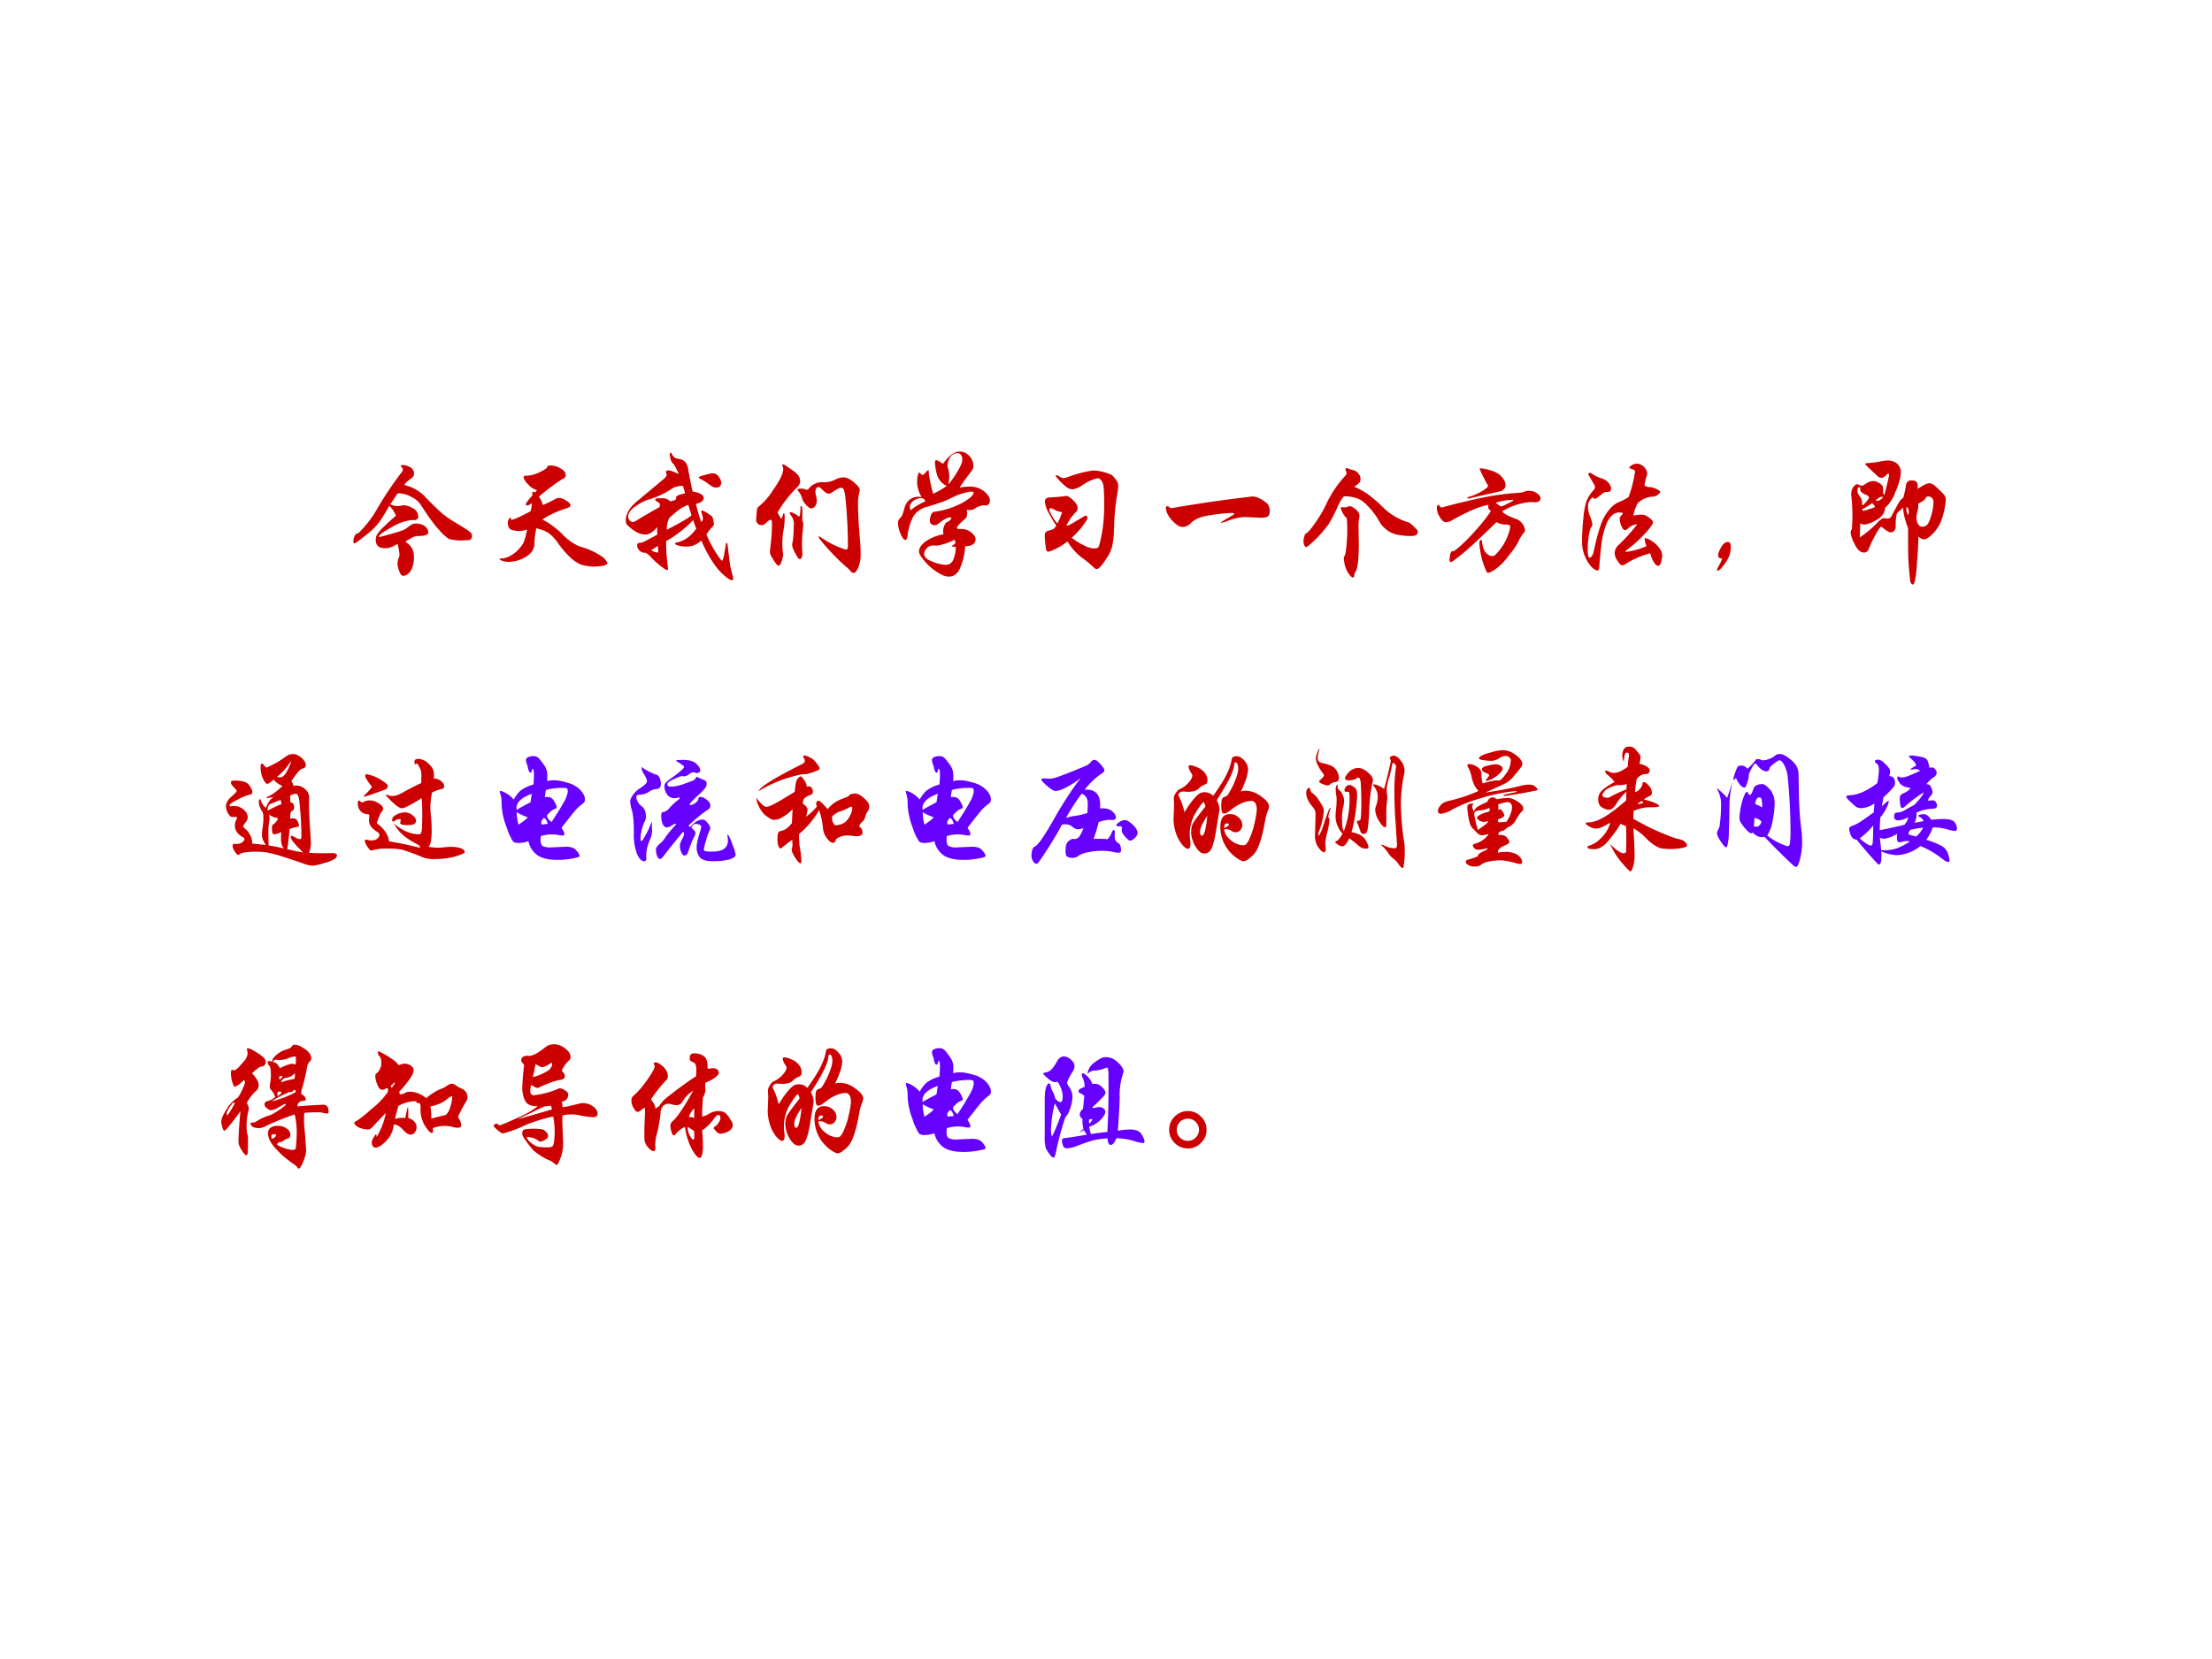 <svg xmlns="http://www.w3.org/2000/svg" xmlns:xlink="http://www.w3.org/1999/xlink" width="960" height="720" viewBox="0 0 720 540"><rect x="0" y="0" width="720" height="540" fill="#333333" stroke="none"/><g data-name="P"><clipPath id="a"><path fill-rule="evenodd" d="M0 540h720V0H0Z"/></clipPath><g clip-path="url(#a)"><path fill="#fff" fill-rule="evenodd" d="M0 540h720V0H0Z"/></g></g><g data-name="P"><symbol id="b"><path d="M-2147483500-2147483500Z"/></symbol><use xlink:href="#b" fill="#c00" transform="matrix(44.064 0 0 -44.064 94626710000 -94626710000)"/><use xlink:href="#b" fill="#c00" transform="matrix(44.064 0 0 -44.064 94626710000 -94626710000)"/><use xlink:href="#b" fill="#c00" transform="matrix(44.064 0 0 -44.064 94626710000 -94626710000)"/><use xlink:href="#b" fill="#c00" transform="matrix(44.064 0 0 -44.064 94626710000 -94626710000)"/></g><g data-name="P"><symbol id="c"><path d="M.375.671a.31.31 0 0 0 .167-.1C.584.528.619.494.648.468A.644.644 0 0 1 .741.401C.803.364.841.34.855.329c.014-.01.021-.02.021-.03C.876.284.873.274.867.269.861.264.845.262.82.262a.344.344 0 0 0-.116.011.413.413 0 0 0-.073.068c-.035.038-.08.1-.136.188a.178.178 0 0 1-.069.055.193.193 0 0 1-.085.025C.335.609.33.609.325.607A3.53 3.53 0 0 0 .273.528.137.137 0 0 1 .337.515a.221.221 0 0 0 .039.006.144.144 0 0 0 .063-.022.068.068 0 0 0 .04-.064A.02.02 0 0 0 .47.418.038.038 0 0 0 .446.411L.431.412A.349.349 0 0 1 .285.36C.221.325.189.302.189.291.189.288.19.286.193.286L.27.307c.049.014.08.024.094.029a.152.152 0 0 1 .04.024c.012.01.022.017.03.02A.057.057 0 0 0 .46.386C.488.386.51.38.527.367S.553.339.553.321.528.294.477.294A.086.086 0 0 1 .442.286.492.492 0 0 1 .384.252.16.16 0 0 0 .433.204.136.136 0 0 0 .447.136.21.21 0 0 0 .434.059.097.097 0 0 0 .402.013.063.063 0 0 0 .367 0c-.01 0-.02.011-.028.034a.162.162 0 0 0-.013.054.12.12 0 0 0 .007.04.083.083 0 0 1 .008.028.54.54 0 0 1-.015.08A.306.306 0 0 0 .274.21a.12.12 0 0 0-.04-.006c-.046 0-.069.02-.069.062 0 .013.003.026.009.037a.247.247 0 0 0 .039.048c.02.02.054.052.101.093a.193.193 0 0 1-.049.073 1.458 1.458 0 0 0-.07-.115.471.471 0 0 0-.097-.097A1.797 1.797 0 0 0 .021.246.034.034 0 0 0 .005.24C.002.24 0 .245 0 .256a.09.09 0 0 0 .009.037c.006.013.013.02.02.02L.034.312a.822.822 0 0 1 .135.171C.22.573.284.67.361.771c.003.005.005.01.005.014 0 .005-.004.012-.012.02a.01.01 0 0 0-.003.008c0 .003.005.005.014.005.02 0 .038-.006.056-.017C.439.79.448.775.448.757A.044.044 0 0 0 .443.734.129.129 0 0 0 .417.712.185.185 0 0 1 .375.671Z"/></symbol><symbol id="d"><path d="M.317.348A.52.52 0 0 0 .404.292.48.48 0 0 0 .47.234.376.376 0 0 1 .592.149.541.541 0 0 0 .769.066C.788.046.797.032.797.025.797.018.787.012.769.007a.344.344 0 0 0-.167.008.268.268 0 0 0-.079.053.715.715 0 0 0-.088.102.31.31 0 0 1-.078.082.296.296 0 0 1-.085.031.642.642 0 0 1-.014-.116C.257.127.234.094.191.07A.255.255 0 0 0 .069.035a.14.14 0 0 0-.048.008C.007.048 0 .052 0 .055 0 .058.007.06.022.061c.015 0 .034.006.055.017a.244.244 0 0 1 .101.1.458.458 0 0 1 .026.097.153.153 0 0 0-.059-.012.176.176 0 0 0-.056.009C.071.279.062.296.062.323c0 .01.002.02.007.027.005.008.008.012.011.012C.083.362.085.36.085.356L.084.349c0-.002.002-.003.005-.003.015 0 .062.021.141.063a.222.222 0 0 1 .009.06C.225.458.214.452.206.452.199.452.195.454.195.459s.004.012.011.023l.039.047a.07.07 0 0 0-.003.017c0 .005.002.007.005.007A.045.045 0 0 0 .263.548a.281.281 0 0 0 .015.017.128.128 0 0 0-.064.04C.191.628.179.647.179.66c0 .005.002.009.005.01.003.001.01.002.022.002a.22.22 0 0 1 .092.026c.036.017.055.03.056.04 0 .006.008.009.023.009.025 0 .05-.007.074-.021C.476.712.489.696.489.677.489.661.48.651.463.646a1.465 1.465 0 0 1-.172-.13A.138.138 0 0 0 .32.455a.854.854 0 0 1 .098.047.057.057 0 0 0 .027.005C.458.507.474.5.494.487.514.474.525.463.525.454.525.444.515.437.494.43A.684.684 0 0 1 .317.348Z"/></symbol><symbol id="e"><path d="M.596.338A.88.88 0 0 1 .664.206C.691.165.706.144.711.144c.007 0 .016.04.028.119 0 .008.003.012.006.012S.751.271.752.262A9.09 9.09 0 0 1 .771.111.675.675 0 0 1 .791.03.077.077 0 0 0 .794.01C.794.003.79 0 .781 0 .773 0 .755.011.728.034A.462.462 0 0 0 .645.13a.97.97 0 0 0-.087.163.155.155 0 0 0-.116-.045.2.2 0 0 0-.052.007C.373.26.364.265.364.269c0 .005.005.009.014.01.054.01.102.044.143.102a.475.475 0 0 0-.023.063.85.85 0 0 0-.2-.156c0-.05.002-.09.005-.119L.312.088C.312.078.309.073.303.073a.559.559 0 0 0-.124.105.128.128 0 0 1-.036.025.05.05 0 0 0-.042.016.054.054 0 0 0-.017.037c0 .013.005.019.014.019.01 0 .018.002.027.005.009.003.045.022.108.056a.582.582 0 0 0-.001.056C.202.355.172.337.145.337a.146.146 0 0 0-.083.029.34.34 0 0 0-.052.042C.003.416 0 .428 0 .444 0 .46.005.48.016.503c.01.023.031.048.062.075l.188.157c.024.02.036.033.036.039a.033.033 0 0 1-.003.015.033.033 0 0 0-.002.01c0 .008.006.012.019.012S.354.801.392.783a.62.62 0 0 1-.037.073.062.062 0 0 0-.023.036.166.166 0 0 0-.007.038c0 .008.002.012.005.012.004 0 .009-.005.014-.016a.054.054 0 0 1 .02-.022.116.116 0 0 1 .034-.01C.433.889.454.864.461.82.468.777.479.721.494.654A.154.154 0 0 0 .555.636C.569.627.576.618.576.607c0-.02-.02-.035-.058-.044a1.26 1.26 0 0 1 .04-.134C.566.438.57.445.57.452a.128.128 0 0 1-.006.032.173.173 0 0 0-.006.026c0 .003.002.005.005.005A.145.145 0 0 0 .604.494C.627.48.639.47.641.464A.118.118 0 0 0 .648.437.169.169 0 0 0 .651.415.025.025 0 0 0 .643.397.372.372 0 0 1 .596.338M.438.641a.744.744 0 0 1-.016.056.18.18 0 0 1-.043-.006.086.086 0 0 1-.033-.012.599.599 0 0 0-.172-.082A.35.35 0 0 1 .07.544C.035.519.018.495.018.471.018.46.021.45.028.442S.043.43.051.43s.015.002.02.005C.13.472.189.506.249.539A.098.098 0 0 1 .252.56c0 .005-.004.01-.011.014C.226.581.218.589.218.596c0 .003.002.006.007.007s.02.002.045.002A.071.071 0 0 0 .327.582.357.357 0 0 1 .359.59L.37.596c.001.002.002.006.002.013 0 .007.004.013.011.016.008.004.026.01.055.016M.486.479a1.474 1.474 0 0 0-.024.077.24.24 0 0 1-.064-.033A.91.91 0 0 1 .322.46.187.187 0 0 1 .303.372c.103.053.164.089.183.107M.237.253A1.968 1.968 0 0 0 .188.221.1.1 0 0 1 .234.204C.238.204.24.208.24.217L.237.253M.64.789C.66.789.676.781.687.764.699.747.705.733.705.721a.038.038 0 0 0-.01-.028C.688.687.679.684.666.684.653.684.638.69.621.703A.401.401 0 0 1 .547.75C.542.752.539.754.539.757s.002.006.007.008c.005.003.02.007.045.014.025.007.042.01.049.01Z"/></symbol><symbol id="f"><path d="M.158.446C.173.416.183.401.187.401c.003 0 .006.007.009.02.003.013.006.02.009.02.004 0 .006-.015.006-.044A.545.545 0 0 0 .203.319.563.563 0 0 1 .199.14.163.163 0 0 0 .188.084C.181.064.174.053.166.053c-.008 0-.02.014-.038.042C.111.122.102.141.102.152L.105.19a1.294 1.294 0 0 1 .012.163c0 .02-.001.03-.003.034C.112.39.11.392.107.392.1.392.09.385.077.372.064.359.052.352.04.352a.04.04 0 0 0-.029.012A.04.04 0 0 0 0 .39a.69.69 0 0 0 .008.084.025.025 0 0 0 .013.017.48.48 0 0 1 .105.122C.176.683.2.735.2.766a.043.043 0 0 1-.003.017.04.04 0 0 0-.003.013c0 .004.002.006.005.006C.203.802.22.792.25.771.28.751.3.734.31.721A.07.07 0 0 0 .325.676C.325.659.315.641.294.623A.929.929 0 0 1 .158.446m.595.047c0-.06.005-.147.015-.26C.771.2.772.166.772.132A.235.235 0 0 0 .755.041C.744.014.733 0 .722 0a.03.03 0 0 0-.025.013.19.19 0 0 1-.035.034 1.64 1.64 0 0 0-.189.198.077.077 0 0 0-.011.02c0 .003.001.004.003.004S.47.268.474.265A.692.692 0 0 1 .66.172c.008 0 .013.002.015.006a.059.059 0 0 1 .003.023 3.628 3.628 0 0 1-.019.36.214.214 0 0 1-.013.057C.642.625.635.628.625.628c-.01 0-.029-.01-.058-.03C.554.589.544.585.537.585a.044.044 0 0 0-.022.007.448.448 0 0 0-.038.034.024.024 0 0 1-.017.008C.454.634.449.63.444.623A.05.05 0 0 1 .438.597c0-.01.002-.021.005-.032A.11.11 0 0 0 .448.53.063.063 0 0 0 .436.493C.428.482.419.476.408.476.398.476.385.484.37.501a.127.127 0 0 0-.029.044.134.134 0 0 1-.031.06C.307.608.306.61.306.613c0 .006.008.009.023.009A.088.088 0 0 0 .361.618.048.048 0 0 1 .374.614c.007 0 .014.005.021.015.007.01.02.02.037.028A.118.118 0 0 0 .483.67L.507.669c.027 0 .055.008.084.023a.126.126 0 0 0 .057.013c.02 0 .045-.012.074-.036C.752.645.766.625.766.608A.338.338 0 0 1 .753.493M.341.41c0-.016.001-.026.003-.031a.04.04 0 0 0 .004-.02.887.887 0 0 0-.005-.063.832.832 0 0 1-.001-.157.055.055 0 0 0-.006-.025C.333.106.329.102.324.102a.017.017 0 0 0-.011.004.331.331 0 0 0-.042.077.104.104 0 0 0-.005.028.411.411 0 0 1 .01.083l.003.064a.102.102 0 0 1-.021.065C.251.433.247.44.247.443c0 .003.003.004.008.004A.063.063 0 0 0 .281.438.087.087 0 0 0 .306.423C.311.418.315.416.317.416c.007 0 .01.023.011.068 0 .007.002.01.005.01.006 0 .009-.018.009-.055L.341.41Z"/></symbol><symbol id="g"><path d="M.455.658a.47.47 0 0 0 .074.007A.164.164 0 0 0 .636.63C.665.607.679.583.679.56A.036.036 0 0 0 .67.535.028.028 0 0 0 .648.526L.634.527A.096.096 0 0 1 .602.52a.105.105 0 0 1-.03-.014.062.062 0 0 0-.036-.014c-.01 0-.02 0-.029.002A.088.088 0 0 0 .511.468C.511.449.506.435.495.426.455.392.436.371.436.362c0-.004.003-.008.008-.011a.2.2 0 0 0 .02.001.117.117 0 0 0 .078-.026C.562.309.573.293.573.276a.042.042 0 0 0-.02-.038.102.102 0 0 0-.056-.013.494.494 0 0 0-.044-.174C.434.017.408 0 .375 0a.127.127 0 0 0-.052.014.415.415 0 0 0-.155.138.07.07 0 0 0-.013.034c0 .022.014.045.042.069a.33.33 0 0 0 .14.058.059.059 0 0 0-.004.025c0 .011.003.024.009.039.007.015.014.024.022.027a.049.049 0 0 1 .021.014C.391.425.394.43.394.433c0 .003-.003.005-.01.005A.093.093 0 0 1 .35.426.195.195 0 0 1 .307.397C.294.386.282.38.271.38a.036.036 0 0 0-.027.01.035.035 0 0 0-.009.024c0 .01.002.021.006.033a.066.066 0 0 0 .012.025.03.03 0 0 0 .02.008.585.585 0 0 1 .211.07c.033.02.053.035.062.046.009.01.013.019.013.024 0 .005-.007.008-.021.008a.417.417 0 0 1-.13-.04A.729.729 0 0 0 .33.553 1.745 1.745 0 0 0 .215.516a.168.168 0 0 1-.101-.07A.422.422 0 0 1 .07.3C.067.28.062.271.054.271c-.01 0-.022.015-.035.045A.217.217 0 0 0 0 .4c0 .011.004.02.011.027A.086.086 0 0 1 .03.452c.005.01.01.028.018.055a.117.117 0 0 0 .039.062C.105.583.127.59.151.59.159.59.167.59.175.588a.21.21 0 0 0-.029.159C.15.762.154.769.157.769.16.769.164.766.168.76.172.754.176.751.181.751c.005 0 .012.006.022.017.01.012.017.018.02.018.003 0 .004-.001.004-.004L.228.763A.954.954 0 0 1 .26.612C.29.626.324.645.361.67a.13.13 0 0 0-.074.087.397.397 0 0 0-.014.086c0 .011.003.017.01.017S.307.851.332.833c.043.06.085.091.124.091.026 0 .05-.01.07-.032A.1.1 0 0 0 .557.821.06.06 0 0 0 .545.782a1.813 1.813 0 0 1-.09-.124M.372.682c.015.016.033.04.052.07.02.031.033.055.04.071.007.016.011.03.011.044A.05.05 0 0 1 .465.9a.028.028 0 0 1-.023.012A.066.066 0 0 1 .39.888C.376.872.368.847.366.813A.27.27 0 0 0 .379.745.404.404 0 0 0 .372.682M.202.556C.197.572.186.58.169.58A.099.099 0 0 1 .116.561C.097.549.088.533.088.513A.06.06 0 0 1 .093.49a.424.424 0 0 0 .109.066M.427.22C.407.22.396.221.396.225l.009.006a.056.056 0 0 1 .019.017.103.103 0 0 1-.006.025.39.39 0 0 0-.133-.044L.264.23A.066.066 0 0 1 .211.208C.199.194.193.181.193.168c0-.023.02-.042.061-.057A.284.284 0 0 1 .351.087c.025 0 .043.011.055.033a.233.233 0 0 1 .021.1Z"/></symbol><symbol id="h"><path d="M.199.231A.528.528 0 0 1 .295.172a.181.181 0 0 1 .066-.02c.015 0 .025.002.032.006.007.004.016.037.028.1s.018.133.018.21c0 .077-.002.124-.005.143a.084.084 0 0 1-.017.044C.409.665.4.671.391.671A.325.325 0 0 1 .276.618.17.17 0 0 0 .205.589.08.08 0 0 0 .16.606a.509.509 0 0 0-.051.047C.091.673.082.684.082.688c0 .004.001.006.004.006A.068.068 0 0 0 .109.683.06.06 0 0 1 .138.672c.008 0 .017.002.026.005a.894.894 0 0 0 .192.051.314.314 0 0 0 .087-.014C.476.705.496.696.504.687A.492.492 0 0 0 .529.655.06.06 0 0 0 .543.616.32.32 0 0 0 .536.558 1.709 1.709 0 0 1 .512.301.771.771 0 0 0 .498.167a.272.272 0 0 0-.043-.09.418.418 0 0 0-.047-.063C.398.004.391 0 .384 0 .377 0 .37.004.363.011a.812.812 0 0 1-.094.077.432.432 0 0 0-.101.116A.472.472 0 0 0 .03.128a.019.019 0 0 0-.019.013A.683.683 0 0 0 0 .244c0 .013.002.023.007.028.005.006.014.01.029.014a.126.126 0 0 1 .03.011.087.087 0 0 1 .019.025.746.746 0 0 0-.057.095.2.2 0 0 0-.027.081c0 .02.012.03.035.031A1.247 1.247 0 0 1 .158.54C.171.54.188.53.21.508.232.488.243.468.243.45A.038.038 0 0 0 .234.425.38.38 0 0 1 .161.323C.161.321.162.32.165.32c.006 0 .03.012.071.037L.29.389a.019.019 0 0 0 .012.005C.311.394.315.388.315.377A.027.027 0 0 0 .312.365.572.572 0 0 0 .199.231M.093.337a.41.41 0 0 1 .034.08C.127.42.124.421.119.422a.2.2 0 0 0-.024.006.184.184 0 0 0-.028.013.042.042 0 0 1-.023.008c-.007 0-.01-.003-.01-.01S.04.418.051.396A.338.338 0 0 1 .093.337Z"/></symbol><symbol id="i"><path d="M.639.225A.11.11 0 0 0 .687.213.223.223 0 0 0 .732.186.077.077 0 0 0 .759.157.088.088 0 0 0 .767.116C.767.099.763.086.755.079.747.072.729.068.7.068L.592.073A.308.308 0 0 1 .526.066.532.532 0 0 1 .454.044.315.315 0 0 0 .409.03L.405.031c0 .003.017.014.05.033.033.019.05.03.05.033 0 .004-.006.006-.017.006C.451.103.398.098.329.087.259.077.212.057.187.031A.087.087 0 0 0 .122 0C.105 0 .086.01.063.031a.216.216 0 0 0-.049.061A.121.121 0 0 0 0 .137c0 .01.003.016.008.016A.025.025 0 0 0 .025.146.027.027 0 0 1 .043.139a10.157 10.157 0 0 0 .596.086Z"/></symbol><symbol id="j"><path d="M.375.67A.553.553 0 0 0 .473.617a1.07 1.07 0 0 0 .12-.104.441.441 0 0 1 .186-.107.186.186 0 0 0 .038-.032.22.22 0 0 0 .025-.026.027.027 0 0 0 .003-.014C.845.329.842.323.835.316.828.309.813.306.789.306a.556.556 0 0 0-.086.008.191.191 0 0 0-.086.036.219.219 0 0 0-.051.054.536.536 0 0 1-.134.163.242.242 0 0 1-.133.032.265.265 0 0 1-.041-.065 1.16 1.16 0 0 0-.07-.138.888.888 0 0 0-.151-.162C.028.227.022.224.018.224.015.224.011.229.006.239A.082.082 0 0 0 0 .267c0 .008.002.02.006.034.004.015.008.023.012.024.012.002.036.03.072.082a.924.924 0 0 1 .078.134.818.818 0 0 0 .143.212c.005.005.007.01.007.017a.028.028 0 0 1-.004.016.031.031 0 0 0-.003.012c0 .007.003.01.009.01L.324.807A.22.22 0 0 1 .366.793a.07.07 0 0 0 .04-.025.06.06 0 0 0 .011-.064A.218.218 0 0 0 .375.67M.414.453A.399.399 0 0 1 .407.37L.409.254C.409.137.401.065.384.04A.055.055 0 0 1 .375.01C.375.003.371 0 .364 0 .357 0 .347.01.334.028a.174.174 0 0 0-.028.064.26.26 0 0 0-.008.049c0 .009.001.014.004.015.005.003.01.024.014.064a1.125 1.125 0 0 1 .005.21c0 .007-.003.011-.008.014A.168.168 0 0 0 .276.51c0 .007.002.01.007.009A.187.187 0 0 1 .305.518a.05.05 0 0 1 .022.004c.005.003.01.004.015.004.011 0 .026-.008.044-.023C.405.488.414.471.414.453Z"/></symbol><symbol id="k"><path d="M.239.55C.23.548.226.55.226.554c0 .003.002.005.007.006.035.01.068.024.099.042.031.019.047.032.047.041a1.553 1.553 0 0 0-.063.125c0 .003.002.004.007.004A.27.27 0 0 0 .39.759.21.21 0 0 0 .455.731.134.134 0 0 0 .492.693.08.08 0 0 0 .508.65.045.045 0 0 0 .496.618.054.054 0 0 0 .467.602L.239.55M.382.503A.663.663 0 0 1 .273.469a1.665 1.665 0 0 1-.159-.08.098.098 0 0 0-.045-.015C.052.374.037.387.022.412A.14.14 0 0 0 0 .476c0 .017.004.025.011.025C.016.501.02.498.022.493A.02.02 0 0 1 .031.484a.03.03 0 0 1 .011 0C.091.498.17.518.28.543.39.568.494.584.59.59c.03.002.049.005.056.009.008.005.02.007.034.007A.095.095 0 0 0 .741.587C.758.574.766.563.766.552A.027.027 0 0 0 .754.528a.055.055 0 0 0-.03-.007L.699.523A.461.461 0 0 1 .483.454C.498.435.532.417.586.398A.093.093 0 0 0 .632.363.083.083 0 0 0 .651.315C.651.308.649.302.645.298A.261.261 0 0 1 .6.224a.742.742 0 0 0-.071-.1A.423.423 0 0 0 .43.025.163.163 0 0 0 .381 0a.013.013 0 0 0-.012.006.58.58 0 0 0-.054.208c0 .02.003.029.01.029C.33.243.333.238.334.229.339.191.348.164.363.148.378.132.393.124.41.124c.006 0 .012.001.017.004a.4.4 0 0 1 .105.167c.007.022.01.036.01.043C.542.345.54.349.536.352.533.355.523.357.506.357a.12.12 0 0 0-.065.018A7.494 7.494 0 0 0 .28.221 1.807 1.807 0 0 0 .116.084.025.025 0 0 0 .105.08C.098.08.094.085.094.094c0 .01.002.023.005.04.004.018.01.027.017.027.002 0 .005 0 .009-.002.042.03.092.077.149.14.057.063.1.116.126.159C.387.464.38.474.38.488c0 .005 0 .01.002.015M.475.49c.01.003.027.01.048.021A.44.44 0 0 1 .56.53c.003.002.004.004.004.006S.561.539.554.539A.441.441 0 0 1 .436.518.179.179 0 0 1 .475.49Z"/></symbol><symbol id="l"><path d="M.476.179a.231.231 0 0 0-.014.052c0 .005.002.007.007.007A.11.11 0 0 0 .504.224.2.2 0 0 0 .562.176c.02-.023.03-.044.03-.064A.247.247 0 0 0 .585.066C.581.045.573.034.562.034S.539.045.527.067a.275.275 0 0 0-.024.059.618.618 0 0 1-.183-.08.044.044 0 0 0-.025-.008C.287.038.276.049.262.071a.106.106 0 0 0-.021.055c0 .024.01.044.028.061a1.293 1.293 0 0 1 .136.15C.405.339.403.34.4.34A.123.123 0 0 1 .376.333.083.083 0 0 1 .342.312C.332.302.323.298.315.298S.299.308.29.33a.153.153 0 0 0-.012.047c0 .01.004.02.011.027.008.008.012.014.012.018 0 .004-.01.006-.028.006A.077.077 0 0 1 .22.405.188.188 0 0 1 .175.329a.607.607 0 0 1-.03-.12A3.278 3.278 0 0 1 .127.022C.126.007.121 0 .114 0 .102 0 .087.009.07.026a.247.247 0 0 0-.048.077A.272.272 0 0 0 0 .21c0 .056.003.115.01.177a.559.559 0 0 0 .024.129c.01.023.026.049.051.077a.033.033 0 0 1 .011.024c0 .005-.004.015-.013.028L.051.7a.02.02 0 0 0-.004.011c0 .007.004.01.011.01A.015.015 0 0 0 .067.718.29.29 0 0 1 .143.68.102.102 0 0 0 .198.644C.209.628.215.616.215.608A.032.032 0 0 0 .21.589.023.023 0 0 0 .199.58.136.136 0 0 0 .178.579C.168.579.156.573.143.561.118.539.101.528.093.528.09.528.088.53.088.533S.087.538.085.538C.075.538.066.531.057.518a.087.087 0 0 1-.013-.05c0-.02.005-.045.016-.072A.194.194 0 0 0 .076.34.028.028 0 0 0 .067.318C.062.313.056.292.05.257A.71.71 0 0 1 .042.149c0-.037.005-.055.015-.055.005 0 .01.004.016.013.006.01.01.017.011.023.02.095.039.165.056.211a.344.344 0 0 0 .063.11.184.184 0 0 0 .061.05.452.452 0 0 1 .08.041.97.97 0 0 1 .047.184c0 .008-.002.013-.006.016A.076.076 0 0 1 .364.75C.354.753.349.756.349.759c0 .004.006.01.017.017a.071.071 0 0 0 .042.012C.425.788.441.78.457.765A.07.07 0 0 0 .481.714.045.045 0 0 0 .478.698.356.356 0 0 1 .461.627.077.077 0 0 1 .5.615.119.119 0 0 0 .552.6C.569.591.578.585.578.58.578.576.573.57.562.56A.065.065 0 0 0 .52.545a.17.17 0 0 1-.11-.05.353.353 0 0 1-.031-.09.344.344 0 0 0 .062.007A.092.092 0 0 0 .495.39C.515.375.524.364.524.355.524.342.504.314.462.269A.919.919 0 0 0 .33.151C.324.146.321.143.321.14c0-.002.002-.003.006-.003a.564.564 0 0 1 .149.042Z"/></symbol><symbol id="m"><path d="M.038.09c-.02 0-.03.008-.03.025 0 .012.007.031.022.057.015.027.031.04.05.04.01 0 .017-.005.019-.015A.133.133 0 0 0 .102.169a.197.197 0 0 0-.04-.111C.035.019.016 0 .005 0 .002 0 0 .002 0 .007s.005.015.014.03A.26.26 0 0 1 .038.09Z"/></symbol><symbol id="n"><path d="M.495.706c.042.028.07.042.085.042S.611.74.629.723a.867.867 0 0 0 .05-.048C.695.66.703.644.703.627A.44.44 0 0 0 .691.546a.452.452 0 0 0-.028-.09.274.274 0 0 0-.087-.108A.062.062 0 0 0 .54.333C.53.333.517.34.501.354A3.838 3.838 0 0 0 .489.143.749.749 0 0 0 .473.018C.469.006.464 0 .459 0 .454 0 .45.003.446.009a.065.065 0 0 0-.007.026L.432.106a1.667 1.667 0 0 0-.007.156L.424.418A.535.535 0 0 0 .386.57.078.078 0 0 0 .36.543C.35.537.342.526.338.511A.447.447 0 0 1 .333.428.044.044 0 0 0 .322.397C.315.389.307.385.299.385a.053.053 0 0 0-.026.008.51.51 0 0 0-.046.034C.22.427.204.405.18.36A.783.783 0 0 1 .135.265C.128.245.116.236.099.236.073.236.05.256.03.298A.273.273 0 0 0 0 .379c0 .013.003.022.009.029a1.286 1.286 0 0 1-.005.257c0 .021.005.04.016.054.01.015.021.022.032.022L.064.735A.041.041 0 0 1 .082.73c.006 0 .011.001.015.004.027.02.05.03.07.03A.072.072 0 0 0 .201.755.105.105 0 0 0 .228.737C.234.731.238.725.238.72A.162.162 0 0 0 .24.688C.24.672.243.663.25.662c.023.091.034.14.034.146 0 .007-.002.01-.006.01S.271.817.269.814C.254.797.24.788.228.788.217.788.206.793.195.804L.143.853a.2.2 0 0 0-.036.038c0 .003.004.004.012.005a.885.885 0 0 1 .097.012.276.276 0 0 0 .055.008c.03 0 .055-.008.073-.024A.086.086 0 0 0 .371.824.415.415 0 0 0 .332.687.282.282 0 0 0 .255.566C.252.527.229.497.188.475A.239.239 0 0 0 .107.443a.084.084 0 0 0-.036.008L.068.348c.045.03.09.067.133.112.02.02.035.03.046.03C.25.49.253.49.256.488A.08.08 0 0 1 .269.487c.016 0 .027.005.032.016.027.052.046.087.057.105a.093.093 0 0 0 .031.033.792.792 0 0 1 .019.087c.003.027.016.041.041.041.018 0 .03-.004.038-.012S.497.732.495.706M.085.585c.006 0 .016.008.029.024.014.016.021.027.021.034 0 .007-.007.014-.02.019C.085.674.07.687.07.701l.001.01c0 .005-.002.007-.007.007C.055.718.051.71.051.694A.06.06 0 0 1 .066.653C.081.636.087.613.085.585m.414.012A.146.146 0 0 0 .494.541a.184.184 0 0 1-.008-.05C.486.476.49.462.497.448.504.434.515.427.529.427a.05.05 0 0 1 .036.014c.01.01.021.033.031.071a.36.36 0 0 1 .016.093c0 .016-.004.027-.011.034A.037.037 0 0 1 .574.65C.564.65.557.646.554.639A.044.044 0 0 0 .54.621.537.537 0 0 0 .499.597m-.26.047a.015.015 0 0 1-.011.004C.223.648.215.644.204.636.193.629.187.624.187.621.187.619.19.618.196.618c.006 0 .013.002.022.007a.073.073 0 0 1 .021.019M.084.555C.086.548.09.545.095.545c.005 0 .018.003.039.01l.038.013C.177.57.179.573.179.576S.172.588.159.601A.434.434 0 0 0 .084.555M.427.512a.153.153 0 0 1 .002.023c0 .021-.005.034-.016.037A.099.099 0 0 1 .412.558.07.07 0 0 1 .427.512Z"/></symbol><use xlink:href="#c" fill="#c00" transform="matrix(44.064 0 0 -44.064 115.027 187.426)"/><use xlink:href="#d" fill="#c00" transform="matrix(44.064 0 0 -44.064 162.572 184.43)"/><use xlink:href="#e" fill="#c00" transform="matrix(44.064 0 0 -44.064 203.684 188.836)"/><use xlink:href="#f" fill="#c00" transform="matrix(44.064 0 0 -44.064 246.117 186.457)"/><use xlink:href="#g" fill="#c00" transform="matrix(44.064 0 0 -44.064 292.296 187.69)"/><use xlink:href="#h" fill="#c00" transform="matrix(44.064 0 0 -44.064 340.062 185.223)"/><use xlink:href="#i" fill="#c00" transform="matrix(44.064 0 0 -44.064 379.5 171.52)"/><use xlink:href="#j" fill="#c00" transform="matrix(44.064 0 0 -44.064 424.268 187.955)"/><use xlink:href="#k" fill="#c00" transform="matrix(44.064 0 0 -44.064 467.671 186.457)"/><use xlink:href="#l" fill="#c00" transform="matrix(44.064 0 0 -44.064 514.952 185.664)"/><use xlink:href="#m" fill="#c00" transform="matrix(44.064 0 0 -44.064 558.884 185.752)"/><use xlink:href="#n" fill="#c00" transform="matrix(44.064 0 0 -44.064 602.375 190.247)"/></g><g data-name="P"><symbol id="o"><path d="M.615.095C.649.093.684.092.72.092l.072.001a.037.037 0 0 0 .02-.005C.818.085.821.08.821.075.821.07.817.063.809.054A.227.227 0 0 0 .73.021.37.37 0 0 0 .64 0a.248.248 0 0 0-.074.018C.533.03.486.046.426.065a.982.982 0 0 1-.131.034.644.644 0 0 1-.151 0 .118.118 0 0 1-.04-.012A.021.021 0 0 0 .089.08C.084.08.076.089.065.106a.082.082 0 0 0-.016.04c0 .01.006.016.018.016L.083.161A.06.06 0 0 1 .12.173c.011.009.017.016.017.022 0 .006-.002.01-.006.012C.088.23.066.259.066.296c0 .015.003.027.008.038.005.01.008.018.008.021 0 .004-.003.006-.01.006L.05.359c-.013 0-.024.01-.035.029A.112.112 0 0 0 0 .437c0 .025.013.049.039.072.027.023.04.037.04.042 0 .005-.001.008-.003.01C.05.587.037.604.037.611c0 .008.002.013.005.015a.066.066 0 0 0 .025.003C.121.629.156.618.171.596.187.574.195.556.195.544.195.532.187.525.171.524A.393.393 0 0 1 .092.491C.048.47.026.455.026.446.026.441.03.438.039.439A.104.104 0 0 0 .131.414c.02-.017.03-.036.03-.057A.057.057 0 0 0 .144.319C.134.306.128.297.128.29c0-.005.006-.011.017-.02A.133.133 0 0 0 .178.228.11.11 0 0 0 .194.176c0-.005 0-.009-.002-.012L.294.153a.333.333 0 0 0-.022.042.093.093 0 0 0-.006.033c0 .012.002.03.005.054a.431.431 0 0 1 .006.071c0 .024-.003.04-.01.049A.16.16 0 0 0 .25.436a.121.121 0 0 0-.007.032c0 .015.002.023.007.023S.258.485.261.473A.13.13 0 0 1 .295.427.184.184 0 0 0 .352.51.199.199 0 0 0 .309.5C.302.5.299.5.299.502s.003.004.009.007a.394.394 0 0 1 .108.079C.416.59.413.592.407.594A.135.135 0 0 0 .381.61a.134.134 0 0 0-.028.026C.33.616.313.605.305.605.296.605.286.618.274.643a.2.2 0 0 0-.018.085c0 .017.003.026.009.026.006 0 .013-.005.02-.016C.29.73.296.726.302.726a.716.716 0 0 1 .143.082.083.083 0 0 0 .052.017c.02 0 .041-.01.062-.028C.579.778.59.761.59.745A.027.027 0 0 0 .584.727.024.024 0 0 0 .568.718C.561.718.551.711.539.699A.725.725 0 0 1 .483.624C.494.611.499.6.498.59a.117.117 0 0 0 .021.002.093.093 0 0 0 .067-.027.08.08 0 0 0 .029-.06L.614.45c0-.04.002-.094.007-.163L.628.173A.228.228 0 0 0 .615.095M.377.656A.107.107 0 0 1 .403.653c.01 0 .019.006.029.017.01.011.022.031.034.059.013.028.018.042.015.042L.469.756a.439.439 0 0 0-.092-.1M.571.098a1.01 1.01 0 0 0-.076.08C.485.193.479.204.479.211c0 .007.002.011.005.011A.121.121 0 0 0 .512.209.087.087 0 0 1 .547.196c.007 0 .011.007.011.021a2.568 2.568 0 0 1-.016.265.098.098 0 0 1-.011.039C.527.528.521.532.514.532a.12.12 0 0 1-.04-.015.658.658 0 0 0 .002-.048C.495.466.504.453.504.432.504.419.5.411.492.407A.024.024 0 0 1 .478.39.199.199 0 0 1 .475.348a.113.113 0 0 0 .02.002A.035.035 0 0 0 .53.328a.084.084 0 0 0 .01-.03C.54.292.537.288.53.287A.266.266 0 0 1 .47.27 1.63 1.63 0 0 0 .453.122C.503.11.542.102.571.098M.41.455.405.487A8.454 8.454 0 0 0 .33.457C.315.452.308.435.308.407c.04.021.074.037.102.048M.43.127C.415.14.407.165.407.202c0 .012 0 .028.002.047a.156.156 0 0 0-.05-.017C.35.232.345.236.343.245A.156.156 0 0 0 .34.279c0 .014.003.023.01.027.018.011.03.027.035.046a.12.12 0 0 0-.066.026.117.117 0 0 0 .004-.032A.51.51 0 0 1 .314.23L.315.15A1.46 1.46 0 0 0 .43.127Z"/></symbol><symbol id="p"><path d="M.522.091a.373.373 0 0 1 .12-.004.266.266 0 0 0 .043.003.21.21 0 0 0 .079-.011C.781.072.79.063.79.054.79.049.787.045.782.042A.418.418 0 0 0 .663.007.578.578 0 0 0 .574 0a.244.244 0 0 0-.092.012 1.39 1.39 0 0 1-.154.057.452.452 0 0 1-.104.008A.366.366 0 0 1 .1.063c-.007 0-.017.01-.03.03a.108.108 0 0 0-.018.04c0 .007.002.011.005.011l.01-.001A.116.116 0 0 1 .105.138c.016 0 .029.004.039.013C.154.16.16.168.16.177c0 .01-.005.017-.016.024a.175.175 0 0 0-.047.04.083.083 0 0 0-.014.049l.002.031c0 .004-.001.007-.003.008C.081.33.078.331.073.331a.075.075 0 0 0-.05.021A.078.078 0 0 0 0 .411c0 .014.002.021.007.021S.016.43.02.425C.025.421.029.419.032.419a.02.02 0 0 1 .01.003.094.094 0 0 0 .049.011c.02 0 .042-.007.063-.021C.176.399.187.386.187.374S.181.351.17.342A.675.675 0 0 1 .14.265C.195.225.225.18.231.131.308.118.385.102.46.083.46.09.459.096.454.099a.104.104 0 0 1-.023.015.499.499 0 0 0-.103.069.279.279 0 0 0-.06.079.35.35 0 0 1 .095-.06.237.237 0 0 1 .086-.019c.01 0 .015.003.018.008a.1.1 0 0 1 .007.038 1.798 1.798 0 0 1-.002.222A.933.933 0 0 0 .347.38.059.059 0 0 0 .325.376C.317.376.306.381.292.39a.677.677 0 0 0-.085.081c0 .003.002.004.005.004A.053.053 0 0 0 .229.47.088.088 0 0 1 .255.466c.022 0 .049.009.08.027.053.03.098.052.134.069L.47.624C.47.644.465.662.455.68.445.698.44.707.437.707.435.707.433.706.431.703.43.701.428.7.426.7.421.7.419.707.419.72c0 .013.008.02.025.02A.1.1 0 0 0 .509.717.2.2 0 0 0 .55.674.097.097 0 0 0 .563.619L.562.594a.07.07 0 0 0 .05-.015C.629.567.638.554.638.541.638.528.634.521.626.519A.263.263 0 0 1 .548.491.906.906 0 0 1 .536.389.79.79 0 0 1 .541.317C.544.285.546.25.546.212c0-.07-.008-.11-.024-.121M.067.627a.31.31 0 0 0 .12-.052C.21.56.222.548.222.54a.025.025 0 0 0-.01-.02.078.078 0 0 0-.028-.013L.111.481a.5.5 0 0 0-.063-.02c-.003 0-.005 0-.005.002L.048.47c.037.037.056.058.056.065a.667.667 0 0 0-.037.051C.059.598.055.608.055.615c0 .008.004.012.012.012M.431.283C.431.275.427.268.42.261.413.254.393.251.361.251S.313.257.313.268l.002.008a.038.038 0 0 1 .002.012c0 .005-.002.007-.005.007A.054.054 0 0 1 .279.286C.271.28.266.277.263.277.257.277.254.281.254.289c0 .015.01.028.031.039a.134.134 0 0 0 .063.017c.02 0 .04-.007.057-.021C.422.31.431.296.431.283Z"/></symbol><use xlink:href="#o" fill="#c00" transform="matrix(44.04 0 0 -44.04 73.542 281.779)"/><use xlink:href="#p" fill="#c00" transform="matrix(44.04 0 0 -44.04 116.46 279.62)"/></g><g data-name="P"><symbol id="q"><path d="M.35.582a.17.17 0 0 0 .055.006c.027 0 .06-.007.102-.02A.194.194 0 0 0 .599.512c.02-.023.03-.045.03-.065A.034.034 0 0 0 .616.418.379.379 0 0 1 .558.366 3.519 3.519 0 0 1 .456.237C.47.215.477.2.477.192S.473.18.464.18a.157.157 0 0 0-.031.004.278.278 0 0 1-.13-.008.28.28 0 0 1-.002-.03c0-.022.005-.037.016-.044a.125.125 0 0 1 .059-.01l.109.005a.164.164 0 0 0 .05-.006.076.076 0 0 0 .036-.028C.583.048.589.037.589.032.589.027.586.022.58.02A.589.589 0 0 0 .426 0C.359 0 .309.012.276.036a.172.172 0 0 0-.065.102.222.222 0 0 0-.069-.013A.083.083 0 0 0 .1.133a.399.399 0 0 0-.05.108.513.513 0 0 0-.037.174.21.21 0 0 1-.007.064A.128.128 0 0 0 0 .504C0 .508.002.51.006.51A.144.144 0 0 0 .042.495c.02-.01.04-.026.06-.049.02.033.038.056.055.069a.3.3 0 0 0 .091.042.54.54 0 0 1 .004.072c0 .029-.003.043-.009.043C.24.672.237.667.236.658.236.649.232.645.227.645c-.01 0-.017.017-.022.05a.12.12 0 0 0-.012.043c0 .01.006.017.018.022a.102.102 0 0 0 .035.007C.266.767.282.76.293.745a.605.605 0 0 0 .038-.05.132.132 0 0 0 .02-.078L.35.582M.382.28c.043.064.073.114.092.149a.21.21 0 0 1 .028.073C.502.515.5.524.497.527.494.53.487.532.474.532A.504.504 0 0 1 .341.517.315.315 0 0 1 .333.463a.097.097 0 0 0 .019.002C.374.465.391.454.403.431A.14.14 0 0 0 .421.39C.421.385.417.38.408.377A.082.082 0 0 1 .383.364.278.278 0 0 1 .348.329C.349.311.361.295.382.28M.236.488C.161.461.123.426.123.383L.124.37C.143.381.177.4.227.426l.009.062M.138.26c.044.03.066.048.066.053 0 .002-.002.004-.007.005a.353.353 0 0 0-.072.035c0-.03.004-.061.013-.093m.216.006C.348.29.339.305.326.31.313.297.306.286.306.278A.03.03 0 0 1 .31.261l.044.005Z"/></symbol><symbol id="r"><path d="M.444.253C.475.29.506.308.535.308.548.308.56.299.573.282.586.265.592.252.592.246A.034.034 0 0 0 .586.227.38.38 0 0 1 .562.158.452.452 0 0 1 .544.086c0-.007.005-.01.014-.012A.254.254 0 0 1 .605.071c.078 0 .117.027.117.081L.721.173.718.191c0 .003.001.005.003.005C.724.196.728.19.733.179A.518.518 0 0 0 .76.112.28.28 0 0 0 .779.049C.779.034.763.022.731.013A.468.468 0 0 0 .611 0C.563 0 .531.01.515.028a.115.115 0 0 0-.024.077c0 .023.009.062.026.116a.122.122 0 0 1 .007.034c0 .009-.006.014-.017.017a.11.11 0 0 1-.022.004C.471.276.46.266.452.247.472.231.482.219.482.21A.054.054 0 0 0 .474.183.405.405 0 0 1 .45.129a3.17 3.17 0 0 1-.022-.06C.423.051.414.042.402.042.392.042.384.05.377.067a.123.123 0 0 0-.01.045c0 .013.005.03.015.048.01.019.016.032.016.041C.398.21.395.215.39.217A7.597 7.597 0 0 1 .247.039C.237.024.227.017.219.017S.204.025.198.041A.14.14 0 0 0 .19.085c0 .013.009.027.026.042a.19.19 0 0 1 .042.046c.01.017.034.047.073.09.005.005.007.009.007.011S.337.277.334.277C.329.277.32.272.306.263A.071.071 0 0 0 .271.25C.256.25.246.26.239.278a.174.174 0 0 0-.01.057c0 .019.004.028.011.028.008 0 .016.003.025.008a.113.113 0 0 1 .024.02.36.36 0 0 0 .055.054c.015.01.022.018.022.022C.366.472.362.473.354.47A.076.076 0 0 0 .328.466a.065.065 0 0 0-.055.027.1.1 0 0 0-.02.061c0 .01.003.018.009.025.007.008.02.019.038.032.065.047.098.076.098.085 0 .003-.003.008-.01.013a.372.372 0 0 1-.044.029C.341.739.34.741.34.743c0 .003.003.004.01.005l.039.001c.047 0 .08-.01.1-.029C.509.701.518.685.518.67.518.664.514.659.507.655A.026.026 0 0 0 .485.653a.064.064 0 0 1-.022.004C.456.657.446.652.433.642A.06.06 0 0 0 .397.627L.383.63A.192.192 0 0 1 .337.613a.307.307 0 0 1-.05-.026C.279.582.275.575.275.567c0-.01.01-.016.03-.016.02 0 .05.006.086.018l.071.026C.473.6.48.605.482.612c.002.007.006.011.013.011A.456.456 0 0 1 .547.6C.559.595.565.586.565.573A.057.057 0 0 0 .552.538.474.474 0 0 0 .499.485C.459.448.439.425.439.419c0-.003.003-.004.008-.004.006 0 .016.004.031.013a.055.055 0 0 1 .027.038c.001.006.007.009.018.009.01 0 .025-.007.042-.02C.583.442.592.428.592.411A.03.03 0 0 0 .577.383 1.05 1.05 0 0 1 .43.262.095.095 0 0 1 .444.253M.083.697A.394.394 0 0 1 .195.639C.206.635.215.626.219.611A.108.108 0 0 0 .227.573.046.046 0 0 0 .219.545a.028.028 0 0 0-.02-.011.109.109 0 0 1-.059-.02.122.122 0 0 0-.063-.022C.056.492.045.487.045.476A.08.08 0 0 1 .057.437.123.123 0 0 1 .086.405.067.067 0 0 0 .109.374.127.127 0 0 0 .116.33.069.069 0 0 0 .105.29.32.32 0 0 1 .076.16c0-.007.003-.01.008-.01.003 0 .005.002.008.006l.023.04a.394.394 0 0 1 .028.057.236.236 0 0 0 .018.039.41.41 0 0 1 .001-.067.175.175 0 0 0-.017-.068.308.308 0 0 1-.027-.119l.001-.02C.119.006.113 0 .102 0 .085 0 .069.016.052.049a.414.414 0 0 0-.025.165c0 .077-.005.13-.014.16A.26.26 0 0 0 0 .441c0 .011.004.023.012.036a.175.175 0 0 0 .057.06c.037.024.055.042.055.054C.124.603.116.621.1.647a.095.095 0 0 0-.017.05Z"/></symbol><use xlink:href="#q" fill="#60f" transform="matrix(44.04 0 0 -44.04 162.699 279.885)"/><use xlink:href="#r" fill="#60f" transform="matrix(44.04 0 0 -44.04 205.133 280.325)"/></g><g data-name="P"><symbol id="s"><path d="M.014.534c.011.032.118.098.319.199.015.007.022.015.022.023a.037.037 0 0 1-.006.021.034.034 0 0 0-.006.015c0 .003.003.005.01.005S.373.793.392.784a.131.131 0 0 0 .05-.043C.457.721.465.709.465.703.465.698.461.693.453.689a.4.4 0 0 0-.092-.03L.344.66a.962.962 0 0 1-.33-.126m.51-.133a.24.24 0 0 0 .105.075l.034.013C.675.495.683.5.685.504c.007.008.021.012.043.012A.06.06 0 0 0 .759.507.169.169 0 0 0 .797.478.124.124 0 0 0 .825.446.055.055 0 0 0 .831.418C.831.406.829.397.824.391A.147.147 0 0 1 .802.345.073.073 0 0 0 .78.307C.766.297.759.284.758.27A.03.03 0 0 0 .775.254.05.05 0 0 0 .782.228.023.023 0 0 0 .769.207.06.06 0 0 0 .744.201c-.007 0-.018 0-.031.002a.25.25 0 0 1-.039.003A.134.134 0 0 1 .587.18C.582.161.575.152.565.152.552.152.537.162.52.184a.142.142 0 0 0-.03.07.561.561 0 0 1-.029.139.67.67 0 0 0-.148-.176.574.574 0 0 1 .007-.11.558.558 0 0 0 .01-.092C.33.005.328 0 .323 0 .316 0 .303.014.285.041.267.068.258.089.258.103c0 .005.001.009.003.012.002.004.003.01.003.02s0 .023-.002.04A2.977 2.977 0 0 1 .178.11C.171.11.165.116.16.129a.164.164 0 0 0-.007.053c0 .034.006.052.017.055.02.005.038.012.051.021.013.01.026.023.039.04L.265.4A.342.342 0 0 0 .191.342a.13.13 0 0 0-.057-.02A.064.064 0 0 0 .1.33a1.8 1.8 0 0 0-.032.022.155.155 0 0 0-.037.042.313.313 0 0 0-.024.046.085.085 0 0 0-.006.049c0-.01.01-.024.028-.043C.047.427.061.418.072.418c.01 0 .03.007.058.022.029.015.079.045.151.089.004.054.011.086.021.097.01.011.017.017.022.017C.329.643.338.634.35.617a.104.104 0 0 0 .02-.05l.017.002C.394.569.4.565.406.558A.04.04 0 0 0 .415.53.023.023 0 0 0 .398.506.12.12 0 0 1 .351.48.088.088 0 0 1 .34.441C.363.428.375.413.375.398A.16.16 0 0 0 .363.344a.4.4 0 0 1 .082.077.048.048 0 0 0-.006.021.02.02 0 0 0 .006.015c.004.004.008.006.012.006.009 0 .031-.02.067-.062M.58.281C.625.284.657.3.676.33c.02.03.03.056.03.078 0 .007-.002.011-.007.011A.026.026 0 0 1 .686.415.335.335 0 0 0 .622.386a.15.15 0 0 1-.065-.04C.555.316.563.294.58.281Z"/></symbol><use xlink:href="#s" fill="#c00" transform="matrix(44.04 0 0 -44.04 246.317 281.03)"/></g><g data-name="P"><symbol id="t"><path d="M.562.181a.117.117 0 0 1 .029.044C.596.24.602.248.608.248c.007 0 .01-.007.008-.022A.292.292 0 0 1 .615.2C.615.19.617.182.62.174A.062.062 0 0 1 .643.151C.656.143.662.126.662.1.662.092.66.087.657.085.654.082.647.081.639.081a.22.22 0 0 0-.044.008.491.491 0 0 1-.173-.004.199.199 0 0 1-.074-.026.064.064 0 0 0-.042-.016.088.088 0 0 0-.036.006C.262.053.257.058.255.063a.206.206 0 0 0 0 .071c.003.01.007.018.012.025a.068.068 0 0 0 .02.017.036.036 0 0 0 .018.007L.318.182c.015 0 .027.007.037.021.01.014.02.034.03.06A.13.13 0 0 0 .342.254C.33.254.317.26.303.272a.075.075 0 0 1-.052.019c-.007 0-.016 0-.025-.002A2.8 2.8 0 0 0 .05.006.02.02 0 0 0 .036 0C.026 0 .018.006.011.019A.08.08 0 0 0 0 .062c0 .016.002.03.007.042.005.013.01.02.015.021.022.006.07.073.142.201.073.128.14.23.201.308a.646.646 0 0 0-.108-.07.21.21 0 0 0-.076-.027C.166.537.145.549.116.574.087.599.073.615.073.621c0 .006.007.009.02.009L.128.628a.2.2 0 0 1 .061.011A3.856 3.856 0 0 1 .41.727a.116.116 0 0 1 .033.029c.005.007.013.011.024.011.01 0 .025-.011.044-.033C.53.713.539.698.539.691.539.684.534.676.523.669a.53.53 0 0 1-.13-.123l.018.001c.031 0 .055-.01.072-.029C.5.498.508.471.508.434L.507.408a.2.2 0 0 0 .02.001C.558.409.582.401.599.385.616.37.624.355.624.342.624.329.615.323.597.323L.575.324A.23.23 0 0 1 .496.306.991.991 0 0 0 .459.183.747.747 0 0 0 .562.181M.413.374A.775.775 0 0 1 .416.44c0 .02-.003.037-.01.048a.065.065 0 0 1-.035.029A1.54 1.54 0 0 1 .255.338a.4.4 0 0 0 .072.016c.02.002.049.009.086.02M.784.228C.784.215.777.202.763.189.749.176.738.17.73.17S.709.18.691.201C.673.221.665.238.667.249l.002.013c0 .01-.005.015-.015.015L.639.276C.632.276.628.279.628.284s.007.013.021.023c.014.01.028.015.042.015.014 0 .033-.011.057-.034C.772.266.784.246.784.228Z"/></symbol><use xlink:href="#q" fill="#60f" transform="matrix(44.04 0 0 -44.04 294.849 279.885)"/><use xlink:href="#t" fill="#60f" transform="matrix(44.04 0 0 -44.04 335.742 281.118)"/></g><g data-name="P"><symbol id="u"><path d="M.497.516a.195.195 0 0 0 .041.005A.194.194 0 0 0 .646.48c.04-.027.06-.053.06-.076A.092.092 0 0 0 .695.368.439.439 0 0 1 .674.282C.651.159.624.081.591.049.558.016.534 0 .518 0 .503 0 .479.013.447.039a.28.28 0 0 0-.101.215c0 .063.023.094.07.094A.09.09 0 0 0 .482.323C.499.307.508.29.508.271A.057.057 0 0 0 .493.229.046.046 0 0 0 .46.214a.046.046 0 0 0-.027.007.077.077 0 0 1-.046.016c-.005 0-.01 0-.013-.002A.115.115 0 0 1 .407.17C.427.15.447.136.466.129A.146.146 0 0 1 .511.118a.04.04 0 0 1 .025.007.155.155 0 0 1 .028.048.553.553 0 0 1 .035.109c.01.046.016.08.016.101C.615.404.611.42.604.43a.035.035 0 0 1-.03.016.186.186 0 0 1-.068-.017.316.316 0 0 1-.078-.047C.404.362.385.352.372.352.359.352.353.371.353.409c0 .022.001.038.004.047.003.01.009.016.019.019.01.003.019.008.025.015a.62.62 0 0 1 .065.135.201.201 0 0 1 .012.057.096.096 0 0 1-.005.034C.47.726.465.73.459.73S.449.725.449.716C.446.666.402.578.319.451A.156.156 0 0 0 .34.385.944.944 0 0 0 .33.321L.31.201A.569.569 0 0 0 .287.109C.28.089.271.075.261.068A.053.053 0 0 0 .227.057C.203.057.181.076.16.113A.218.218 0 0 0 .13.21c0 .027.004.049.011.065.008.017.04.06.095.13-.005.02-.01.031-.014.031C.215.436.197.411.166.362A.308.308 0 0 1 .123.156.268.268 0 0 0 .125.129C.125.104.119.092.107.092.095.092.08.103.062.125A.276.276 0 0 0 .017.21.342.342 0 0 0 0 .315l.004.098-.002.052c0 .01.004.022.013.037.01.015.019.025.029.03A.18.18 0 0 1 .11.58c.02.021.029.04.029.054a.016.016 0 0 1-.003.01C.119.669.111.687.111.7c0 .006.004.009.013.009.01 0 .025-.004.047-.013A.143.143 0 0 0 .228.657a.088.088 0 0 0 .023-.06C.251.582.245.572.234.568A.13.13 0 0 1 .185.536C.17.521.143.513.106.513L.07.515A.035.035 0 0 1 .046.507C.04.502.037.497.037.492c0-.005 0-.008.002-.011a.5.5 0 0 0 .042-.12.658.658 0 0 0 .062.091.267.267 0 0 0 .045.046.07.07 0 0 0 .041.012.085.085 0 0 0 .064-.027C.352.566.389.629.405.67a.328.328 0 0 1 .024.077c0 .01.003.018.01.022a.044.044 0 0 0 .026.007C.486.776.506.765.524.743A.1.1 0 0 0 .551.679.293.293 0 0 0 .529.588.368.368 0 0 0 .497.516M.249.335C.214.281.196.243.196.22A.07.07 0 0 1 .199.198C.202.192.205.189.21.189c.01 0 .018.016.025.047a.6.6 0 0 1 .014.099M.373.247a.05.05 0 0 1 .026.011C.406.264.41.269.41.273S.403.279.39.279C.385.279.382.276.379.271A.122.122 0 0 1 .373.247Z"/></symbol><symbol id="v"><path d="M.085.813A.04.04 0 0 1 .091.79C.095.784.105.779.121.775A.293.293 0 0 0 .192.752.09.09 0 0 0 .228.714.1.1 0 0 0 .242.668C.242.648.233.637.216.635a.067.067 0 0 1-.043-.02C.17.612.165.61.158.61a.135.135 0 0 0-.036.01C.105.627.096.633.096.637c0 .005.003.01.008.014.018.016.027.027.027.033 0 .006-.002.01-.005.013a.264.264 0 0 0-.034.052.149.149 0 0 0-.021.058c0 .012.004.027.011.046.007.019.012.028.014.028L.097.877A.156.156 0 0 0 .091.852.135.135 0 0 1 .085.813m.49-.23a2.517 2.517 0 0 1 .05.206c0 .007-.001.012-.004.014a.015.015 0 0 0-.003.009c0 .004.003.008.008.012A.03.03 0 0 0 .644.83C.664.83.682.817.7.792A.117.117 0 0 0 .727.726.13.13 0 0 0 .721.682 1.13 1.13 0 0 1 .7.483c0-.1.009-.204.027-.311A.745.745 0 0 0 .719.005C.718.002.716 0 .713 0 .706 0 .695.01.682.029a.138.138 0 0 1-.038.04.149.149 0 0 0-.034.036.299.299 0 0 1-.055.064c0 .002.002.003.005.003A.033.033 0 0 0 .575.167.163.163 0 0 1 .653.146c.007 0 .012.002.014.006.003.004.004.011.004.021L.66.344a2.903 2.903 0 0 0-.008.203 1.193 1.193 0 0 0 .012.2c0 .01-.003.017-.009.022C.649.774.645.777.642.777.639.777.637.77.634.757a.737.737 0 0 0-.022-.09.427.427 0 0 1-.016-.072.233.233 0 0 1 .001-.049A.245.245 0 0 0 .6.514.782.782 0 0 1 .592.39V.325C.592.309.589.301.584.301.572.301.557.317.538.348A.167.167 0 0 0 .51.43c0 .007.001.014.003.02.01.026.016.05.016.073a.12.12 0 0 1-.028.08C.497.608.495.611.495.614c0 .003.002.004.007.004A.092.092 0 0 0 .53.61.143.143 0 0 0 .575.583M.493.652c0-.005 0-.01-.002-.017A1.093 1.093 0 0 1 .466.434 1.411 1.411 0 0 0 .458.315.158.158 0 0 0 .447.264.023.023 0 0 0 .426.252C.417.252.411.254.407.258a.161.161 0 0 0-.014.035.198.198 0 0 1-.014.036.039.039 0 0 0-.004.015c0 .004.004.006.011.006C.393.35.398.352.4.357c.003.005.005.02.006.044a2.361 2.361 0 0 1-.003.23C.4.656.394.668.385.668.382.668.38.668.378.666A.102.102 0 0 0 .315.648C.296.648.287.653.287.663c0 .01.01.026.029.046.02.02.043.03.069.03.022 0 .045-.01.07-.032C.48.686.493.667.493.652M.335.265C.388.255.423.235.438.208A.16.16 0 0 0 .461.155C.461.147.455.143.443.143a.092.092 0 0 0-.029.004.153.153 0 0 0-.035.025.997.997 0 0 1-.061.048C.3.18.283.16.267.16a.074.074 0 0 0-.032.012C.222.181.215.187.215.191s.003.007.008.008C.234.202.25.22.269.254a.19.19 0 0 0-.052.132.6.6 0 0 0 .004.052.646.646 0 0 1 .004.063.215.215 0 0 1-.004.044.22.22 0 0 0-.003.034c0 .01.001.019.004.025.003.007.005.01.008.01S.234.613.234.61L.233.603A.019.019 0 0 1 .232.597c0-.008.004-.015.013-.022A.077.077 0 0 0 .269.542.11.11 0 0 0 .28.494a.163.163 0 0 0-.008-.05.372.372 0 0 1-.007-.089c0-.043.004-.07.013-.084a.672.672 0 0 1 .041.28C.318.558.316.561.313.562a.08.08 0 0 1-.017.001C.287.563.283.567.283.574c0 .008.003.016.01.025.007.01.015.014.025.014.01 0 .02-.004.031-.012A.053.053 0 0 0 .371.577.139.139 0 0 0 .376.531 1.196 1.196 0 0 0 .335.265M.179.441A.038.038 0 0 0 .176.429.23.23 0 0 1 .164.381c0-.007.001-.01.004-.012.003 0 .004-.004.004-.01a.45.45 0 0 0-.015-.09A.467.467 0 0 1 .142.19.272.272 0 0 1 .145.144C.145.125.14.116.131.116.122.116.109.127.091.15a.144.144 0 0 0-.026.088l.004.157a.102.102 0 0 1-.003.028.127.127 0 0 1-.023.034.226.226 0 0 0-.032.05A.126.126 0 0 0 0 .553a.05.05 0 0 0 .007.029c.005.007.01.01.014.01C.026.592.029.588.03.581A.138.138 0 0 1 .034.565.029.029 0 0 1 .045.554.156.156 0 0 0 .088.509.413.413 0 0 0 .12.458.09.09 0 0 0 .13.415.559.559 0 0 0 .094.269.08.08 0 0 1 .089.247C.089.242.09.24.092.24s.006.006.013.019A.274.274 0 0 1 .12.294c.032.1.051.151.057.151.001 0 .002-.001.002-.004Z"/></symbol><symbol id="w"><path d="M.351.547a2.317 2.317 0 0 1 .26.049.235.235 0 0 0 .059.009A.086.086 0 0 0 .705.6.084.084 0 0 0 .726.584C.733.577.737.572.737.569.737.566.733.564.724.561A3.818 3.818 0 0 0 .499.522c-.01 0-.016.001-.016.004s.01.006.03.01l.05.011c.013.003.02.007.019.011A1.254 1.254 0 0 1 .311.503a1.107 1.107 0 0 1-.2-.079A.214.214 0 0 0 .025.39C.008.39 0 .396 0 .409s.006.027.019.043c.013.016.034.027.065.034A1.166 1.166 0 0 1 .3.558a.233.233 0 0 0-.031.044.285.285 0 0 0-.021.063.216.216 0 0 1-.02.059.059.059 0 0 0-.01.025c0 .005.004.008.013.008A.115.115 0 0 0 .288.738C.309.725.32.71.321.693c0-.033.004-.06.01-.079a.6.6 0 0 0 .101.023L.446.635c.005 0 .011.002.018.006.007.004.02.018.037.042a.16.16 0 0 1 .032.063.205.205 0 0 1 .006.039C.539.793.535.8.527.807a.043.043 0 0 1-.03.01.084.084 0 0 1-.045-.018.115.115 0 0 0-.067-.018.383.383 0 0 0-.049.005C.314.79.303.794.303.798c0 .005.004.01.012.017a.264.264 0 0 0 .073.027.37.37 0 0 0 .089.018.159.159 0 0 0 .1-.037C.608.799.624.778.624.76A.039.039 0 0 0 .619.741.546.546 0 0 0 .581.692.46.46 0 0 0 .534.639a.222.222 0 0 0-.047-.03A4.052 4.052 0 0 0 .351.547m.127.175c0-.01-.01-.025-.032-.043A.2.2 0 0 0 .389.642.14.14 0 0 0 .358.633C.355.633.353.634.353.636c0 .003.004.009.013.018.009.01.013.017.013.021S.371.685.355.691C.335.699.325.709.325.72c0 .005.003.009.01.013.007.005.02.01.039.014.02.005.037.008.052.008a.065.065 0 0 0 .037-.01C.473.739.478.731.478.722M.435.497a.58.58 0 0 0 .086.01C.539.507.561.498.589.48.617.463.631.445.631.428a.026.026 0 0 0-.01-.021.133.133 0 0 1-.024-.029.485.485 0 0 1-.022-.037.105.105 0 0 0-.027-.032.105.105 0 0 0-.036-.022.08.08 0 0 0-.041-.025C.458.26.449.251.444.234c.024 0 .04-.003.047-.006A.06.06 0 0 0 .515.207C.524.196.528.187.528.18.528.173.516.165.491.154.456.139.441.122.444.102a.255.255 0 0 0 .059.006.178.178 0 0 0 .065-.012.09.09 0 0 0 .043-.032.064.064 0 0 0 .012-.032C.623.023.618.019.609.019a.108.108 0 0 0-.03.005.526.526 0 0 1-.116.022.476.476 0 0 1-.08-.008.163.163 0 0 1-.071-.029C.305.003.292 0 .272 0a.095.095 0 0 0-.048.011C.212.018.206.026.206.035c0 .008.005.013.014.015a.467.467 0 0 1 .076.026.02.02 0 0 0 .008.018.23.23 0 0 0 .036.02C.359.123.368.128.368.13S.365.133.36.133A.154.154 0 0 1 .332.128.2.2 0 0 0 .295.124c-.01 0-.02.004-.027.012-.007.008-.01.015-.01.02 0 .005.005.01.016.012a.193.193 0 0 1 .061.03.126.126 0 0 1 .04.043.18.18 0 0 0-.05-.01C.313.231.301.237.29.248a2.02 2.02 0 0 0-.036.037C.241.299.232.325.226.363a.627.627 0 0 0-.009.074c0 .011.003.019.01.022a.042.042 0 0 0 .022.006C.257.465.261.464.261.462S.26.457.257.454.253.449.253.446c0-.005.004-.019.011-.041a.087.087 0 0 0 .028.036c.012.008.036.02.072.036.01.023.024.034.041.034.01 0 .02-.005.03-.014M.505.33a.185.185 0 0 1 .03.054.16.16 0 0 1 .013.051.051.051 0 0 1-.008.029C.535.472.527.476.515.476A.29.29 0 0 1 .446.459.152.152 0 0 0 .445.42a.051.051 0 0 0 .016.003c.005 0 .01-.006.018-.019C.487.392.491.384.491.378.491.373.487.368.479.364A.21.21 0 0 0 .445.348.055.055 0 0 1 .443.337c0-.007.005-.01.016-.01L.505.33M.382.408a.22.22 0 0 1-.001.026.182.182 0 0 0-.063-.019.111.111 0 0 1-.041-.008C.272.404.269.397.268.386A.993.993 0 0 1 .295.27c.048.032.074.053.078.064A.245.245 0 0 0 .335.33a.057.057 0 0 0-.03.011C.295.348.289.355.289.36c0 .014.031.03.093.048Z"/></symbol><symbol id="x"><path d="M.352.389A1.735 1.735 0 0 1 .665.244.28.28 0 0 0 .713.231.059.059 0 0 0 .738.213C.745.204.749.197.749.191.749.185.739.179.717.174A.47.47 0 0 0 .553.171a.21.21 0 0 0-.046.023.36.36 0 0 0-.052.042.46.46 0 0 1-.103.083A3.75 3.75 0 0 0 .361.123.292.292 0 0 0 .35.035C.343.012.336 0 .33 0S.303.022.266.065a.565.565 0 0 0-.087.14.31.31 0 0 1 .053-.049C.252.141.268.134.279.134c.011 0 .018.004.019.011a2.267 2.267 0 0 1 0 .189.317.317 0 0 0-.04.018.98.98 0 0 0-.104-.141C.124.18.094.164.061.164.029.164.013.169.013.178c0 .006.004.01.012.012a.2.2 0 0 1 .089.057c.033.032.055.07.068.113A.777.777 0 0 0 .115.325.114.114 0 0 0 .074.316a.11.11 0 0 0-.046.015C.009.341 0 .349 0 .354c0 .005.006.008.017.008.036 0 .077.014.122.041.046.028.1.069.16.122L.3.589A.47.47 0 0 1 .221.491.111.111 0 0 0 .197.465C.188.458.181.455.175.455A.105.105 0 0 0 .12.473C.101.485.092.504.092.531c0 .027.01.05.03.068.02.02.051.04.091.061a.226.226 0 0 1-.049.051c-.013.01-.02.018-.02.027 0 .005.002.007.006.007A.057.057 0 0 0 .173.736.088.088 0 0 1 .211.728c.026 0 .06.015.1.046A.55.55 0 0 0 .32.856C.32.871.315.878.305.878.298.878.292.873.289.863A.224.224 0 0 1 .282.811.08.08 0 0 0 .27.856c0 .019.004.034.012.047a.04.04 0 0 0 .034.019.076.076 0 0 0 .032-.005.093.093 0 0 0 .028-.026.195.195 0 0 0 .023-.029A.039.039 0 0 0 .405.84.211.211 0 0 0 .396.795.147.147 0 0 0 .452.774C.466.765.473.756.473.747A.04.04 0 0 0 .467.729C.463.722.454.719.439.719.419.719.398.707.377.684A.865.865 0 0 1 .364.585a.081.081 0 0 1 .039.027C.413.625.419.638.42.65c0 .007.003.01.008.01C.438.66.45.652.465.635A.076.076 0 0 0 .489.582C.489.568.483.559.47.556A.133.133 0 0 1 .43.53.4.4 0 0 0 .509.507C.531.497.542.49.542.483.542.477.526.474.493.474A.315.315 0 0 1 .354.447.443.443 0 0 1 .352.389M.303.646A.182.182 0 0 0 .23.638C.183.624.153.61.141.595.129.581.123.571.123.564c0-.006.004-.011.011-.015A.06.06 0 0 1 .157.544c.008 0 .014.001.017.003a.98.98 0 0 0 .127.059.61.61 0 0 0 .002.04M.426.509a.04.04 0 0 1-.009.01.058.058 0 0 1-.034-.022C.4.497.415.502.426.509Z"/></symbol><use xlink:href="#u" fill="#c00" transform="matrix(44.04 0 0 -44.04 381.98 280.325)"/><use xlink:href="#v" fill="#c00" transform="matrix(44.04 0 0 -44.04 425.163 282.527)"/><use xlink:href="#w" fill="#c00" transform="matrix(44.04 0 0 -44.04 468.038 282.043)"/><use xlink:href="#x" fill="#c00" transform="matrix(44.04 0 0 -44.04 516.154 283.628)"/></g><g data-name="P"><symbol id="y"><path d="M.225.725A.37.37 0 0 1 .286.79c.003.005.009.007.017.007A.054.054 0 0 0 .329.79C.331.789.336.788.345.788a.14.14 0 0 1 .041.01c.02.007.033.015.042.023.01.009.02.013.032.013A.081.081 0 0 0 .491.829.183.183 0 0 0 .536.8.192.192 0 0 0 .58.758.112.112 0 0 0 .598.721.158.158 0 0 0 .604.674C.605.569.607.489.61.433.613.377.618.323.625.27A.7.7 0 0 0 .63.177.478.478 0 0 0 .615.061C.605.021.595 0 .585 0 .581 0 .575.003.568.008a4.6 4.6 0 0 0-.215.213A.259.259 0 0 0 .328.22c-.01 0-.02.003-.03.008a.215.215 0 0 0-.037.028C.261.251.258.248.253.248c-.004 0-.01.004-.019.011a.307.307 0 0 0-.062.077.072.072 0 0 0-.005.028.527.527 0 0 0 .03.151c.01.026.018.039.023.039C.225.554.23.55.233.542.237.535.24.531.243.531c.008 0 .018.018.031.055.003.007.01.013.021.018a.09.09 0 0 0 .037.008.04.04 0 0 0 .03-.011.413.413 0 0 0 .027-.025.126.126 0 0 0 .026-.042.166.166 0 0 0 .012-.069.684.684 0 0 0-.014-.118.295.295 0 0 0-.041-.115.448.448 0 0 1 .15-.079c.01 0 .015.007.018.021a.707.707 0 0 1 .004.097 4.093 4.093 0 0 1-.02.387.24.24 0 0 1-.019.079.14.14 0 0 1-.024.04C.474.784.468.788.462.788.457.788.443.78.421.763.399.746.388.734.388.727.388.72.385.714.38.711A.032.032 0 0 0 .363.706a.071.071 0 0 0-.027.01.128.128 0 0 0-.037.035C.293.759.288.763.283.763.278.763.272.756.264.741A.876.876 0 0 1 .237.689.245.245 0 0 0 .212.591C.21.588.207.587.202.587c-.017 0-.035.02-.055.058C.144.652.141.656.139.656L.133.649C.13.645.128.643.125.643.123.643.122.645.122.648c0 .007.004.023.013.049.009.026.016.041.021.045.005.005.013.007.024.007A.053.053 0 0 0 .225.725M.335.44a.274.274 0 0 1-.004.056C.328.508.323.514.314.514.305.514.298.509.292.499A.08.08 0 0 1 .283.465.632.632 0 0 0 .335.44M.328.337a.093.093 0 0 1-.051.025A.44.44 0 0 0 .273.3a.057.057 0 0 1 .02-.003c.008 0 .016.004.023.011a.04.04 0 0 1 .012.029M.117.63A.876.876 0 0 1 .093.478C.093.405.092.336.089.271A.502.502 0 0 0 .078.159C.074.149.07.144.066.144S.05.158.03.186C.01.215.001.236.001.25c0 .005.002.013.007.022.005.01.01.02.012.031a1.122 1.122 0 0 1 .011.152A.22.22 0 0 1 0 .577C0 .579 0 .58.002.58A.475.475 0 0 0 .076.51l.041.12Z"/></symbol><symbol id="z"><path d="M.628.33a.803.803 0 0 0 .087.006C.763.336.792.327.802.31A.089.089 0 0 0 .818.266C.818.254.813.248.802.248a.196.196 0 0 0-.047.009.365.365 0 0 1-.116.017.358.358 0 0 0-.048-.092.623.623 0 0 0 .112-.044A.1.1 0 0 0 .75.083.188.188 0 0 0 .763.031C.763.022.759.018.751.018S.721.032.685.06a.635.635 0 0 1-.137.076.305.305 0 0 0-.172-.067.295.295 0 0 0-.117.028C.262.032.256 0 .243 0 .239 0 .235.002.23.006a3.331 3.331 0 0 0-.154.178c-.02 0-.033.01-.042.031a.144.144 0 0 0-.013.047c0 .01.008.019.024.024a.285.285 0 0 1 .05.024c.017.01.053.036.108.075l.005.066A.196.196 0 0 0 .111.416.07.07 0 0 0 .067.43L.025.468C.008.484 0 .495 0 .501c0 .006.008.01.024.01a.284.284 0 0 1 .103.027.581.581 0 0 1 .102.063A.609.609 0 0 1 .241.7c0 .022-.005.037-.015.044C.216.752.211.758.211.762c0 .005.003.008.009.01a.051.051 0 0 0 .016.003C.249.775.267.764.29.741.313.719.324.702.324.69A.113.113 0 0 0 .317.653C.346.652.36.635.36.603A.058.058 0 0 0 .344.566a.81.81 0 0 0-.07-.07A1.943 1.943 0 0 1 .263.429.285.285 0 0 0 .309.47C.312.47.314.469.314.466A.168.168 0 0 0 .302.428a.317.317 0 0 0-.05-.079A1.209 1.209 0 0 1 .247.254C.27.257.331.27.429.293c.012.015.02.026.022.033a.055.055 0 0 1 .005.023.162.162 0 0 0-.073-.023c-.02 0-.03.01-.03.029 0 .02.008.029.025.029s.033.005.049.014c.016.01.04.024.074.041.04.041.065.073.072.094A.944.944 0 0 1 .441.435C.429.423.419.417.412.417c-.007 0-.011.01-.014.028a.432.432 0 0 0-.003.042c0 .01.002.017.005.022.003.006.01.012.022.017.029.013.046.026.052.04C.436.57.41.581.396.6.383.619.376.632.376.639c0 .007.002.011.005.011A.032.032 0 0 0 .395.646.051.051 0 0 1 .413.643c.02 0 .065.017.133.05C.533.701.524.705.517.705c-.006 0-.013 0-.02-.002A.086.086 0 0 0 .481.701c-.004 0-.006 0-.006.002 0 .004.014.013.041.028C.513.747.5.764.477.783.468.79.464.795.464.799S.47.805.481.805A.446.446 0 0 0 .544.797C.575.792.594.782.6.768A.209.209 0 0 0 .614.714a.07.07 0 0 0 .02.003C.641.717.649.713.656.704.664.695.668.687.668.68A.04.04 0 0 0 .65.647.193.193 0 0 1 .593.593C.603.593.61.591.614.588.619.585.624.578.629.565a.077.077 0 0 0 .008-.03.03.03 0 0 0-.008-.021.127.127 0 0 1-.027-.043.287.287 0 0 0 .038.003C.65.474.658.469.663.459A.05.05 0 0 0 .671.435.02.02 0 0 0 .663.419C.658.414.65.412.64.412A.3.3 0 0 1 .519.383.162.162 0 0 0 .505.308L.571.32a.051.051 0 0 1-.024.028C.537.353.532.357.532.36c0 .003.004.006.013.008A.085.085 0 0 0 .57.372C.591.372.61.358.628.33M.199.288a.56.56 0 0 0-.1-.095C.139.158.167.14.182.14c.006 0 .01.004.012.013.002.01.004.054.005.135M.568.272A.791.791 0 0 1 .473.256C.463.242.459.232.459.227c0-.004.006-.007.017-.01l.041-.01a.233.233 0 0 1 .051.065M.47.169a.068.068 0 0 1-.025.004.1.1 0 0 1-.03-.005.11.11 0 0 0-.022-.004C.38.164.374.175.374.197c0 .007 0 .017.002.029A.305.305 0 0 0 .284.19a.084.084 0 0 0-.036.008l.01-.092a.289.289 0 0 1 .108.011c.03.01.065.028.104.052Z"/></symbol><use xlink:href="#y" fill="#60f" transform="matrix(44.04 0 0 -44.04 558.842 282.175)"/><use xlink:href="#z" fill="#60f" transform="matrix(44.04 0 0 -44.04 600.969 281.382)"/></g><g data-name="P"><symbol id="A"><path d="M.564.459c.017.003.049.005.094.008l.09.005C.762.472.772.47.778.465.784.461.788.455.79.445A.087.087 0 0 0 .794.422c0-.01-.003-.015-.01-.015a.112.112 0 0 0-.026.004.219.219 0 0 1-.057.005A1.03 1.03 0 0 1 .614.412.714.714 0 0 1 .618.273l.01-.136a.178.178 0 0 0-.01-.053.266.266 0 0 0-.037-.08A.014.014 0 0 0 .571 0C.568 0 .565.003.563.009.561.014.55.024.531.037A.668.668 0 0 0 .4.151C.364.191.346.228.346.259c0 .038.025.057.074.057a.105.105 0 0 0 .064-.02C.502.283.511.269.511.252.511.235.505.225.492.222a.096.096 0 0 1-.037-.02C.451.198.445.196.435.196.426.196.419.19.412.177A.268.268 0 0 1 .524.138c.007 0 .013.001.018.003.005.002.008.005.009.008a1.075 1.075 0 0 1 .007.104A.564.564 0 0 1 .543.4 1.749 1.749 0 0 1 .331.315.125.125 0 0 0 .284.299a.165.165 0 0 0-.036.004C.236.306.228.311.223.318a.042.042 0 0 0-.007.017c0 .003.006.005.017.005.012 0 .026.007.042.018a.369.369 0 0 0 .088.037.566.566 0 0 1 .114.075c.001.005 0 .007-.005.007A.021.021 0 0 1 .461.474C.415.445.383.431.366.431.361.431.352.436.339.445.326.455.32.464.32.473c0 .015.008.023.023.026a.127.127 0 0 1 .056.03.135.135 0 0 1-.032.054C.362.588.359.598.359.611L.36.622a.313.313 0 0 1 .007.079c0 .037-.005.057-.015.062-.002 0-.004.004-.006.01a.05.05 0 0 0-.003.015c0 .005.003.007.01.007A.07.07 0 0 0 .378.789C.375.804.385.821.408.84c.023.02.046.032.07.039.024.007.038.014.043.023.005.01.013.014.026.014A.129.129 0 0 0 .604.893.146.146 0 0 0 .654.85.07.07 0 0 0 .666.816C.666.806.661.797.652.788A.066.066 0 0 1 .635.751 1.36 1.36 0 0 0 .597.59.089.089 0 0 1 .593.549.045.045 0 0 0 .616.533.034.034 0 0 0 .625.512c0-.007-.003-.01-.008-.01C.598.502.584.497.575.488A.03.03 0 0 1 .564.459M.552.826a.052.052 0 0 1-.016.002.166.166 0 0 1-.042-.013.179.179 0 0 0-.066-.013L.404.805A.02.02 0 0 1 .39.799C.386.796.384.792.385.787.405.784.421.769.434.742A.349.349 0 0 0 .52.775.08.08 0 0 0 .55.769a.404.404 0 0 1 .002.057M.545.706A.1.1 0 0 0 .47.67C.454.66.445.65.442.638a.65.65 0 0 0 .1.025.19.19 0 0 1 .003.043M.453.68a.019.019 0 0 1-.012.005c-.004 0-.007 0-.009-.002A.035.035 0 0 1 .429.669L.43.658A.04.04 0 0 1 .453.68M.548.564a.027.027 0 0 1 .002.01C.55.578.547.581.541.582A.112.112 0 0 0 .523.568a.024.024 0 0 0-.01-.003L.505.566A.861.861 0 0 1 .371.497a.675.675 0 0 1 .177.067M.447.563a.023.023 0 0 1-.015.006C.427.569.423.569.42.567A.046.046 0 0 1 .415.549L.416.537a.061.061 0 0 1 .031.026M.407.248C.404.252.399.254.391.254.384.254.378.253.375.25.372.248.371.243.371.234c0-.009.002-.013.007-.013.003 0 .008.003.015.008a.04.04 0 0 1 .014.019M.169.654C.134.622.111.606.101.606c-.003 0-.007.003-.01.01a.218.218 0 0 0-.019.088c0 .017.003.026.009.026L.087.728A.03.03 0 0 1 .094.727c.01 0 .022.008.037.024l.044.05c.013.017.02.035.02.053a.046.046 0 0 1-.003.018.055.055 0 0 0-.002.012c0 .003.002.005.007.005.012 0 .037-.012.075-.037C.311.828.33.807.33.789A.037.037 0 0 0 .321.765a.024.024 0 0 0-.019-.01C.287.755.262.738.228.704.261.67.277.641.277.617A.052.052 0 0 0 .26.576.303.303 0 0 1 .189.484.085.085 0 0 0 .204.445.045.045 0 0 0 .201.426.448.448 0 0 1 .192.254C.196.25.198.242.198.231.198.159.197.119.195.111.194.103.191.099.187.099c-.009 0-.02.012-.034.035A.182.182 0 0 0 .13.179a.181.181 0 0 0-.002.032c0 .039.005.11.014.213C.072.328.033.28.023.28.018.28.013.289.008.307A.18.18 0 0 0 0 .343c0 .022.013.054.04.096a.257.257 0 0 0 .084.087.401.401 0 0 1 .052.111.021.021 0 0 1-.007.017M.101.483C.099.486.097.488.094.488.087.488.077.476.062.453A.13.13 0 0 1 .04.408c0-.006.002-.01.007-.014.019.027.037.057.054.089Z"/></symbol><symbol id="B"><path d="M.532.365A.285.285 0 0 0 .59.408a.267.267 0 0 0 .056.028.149.149 0 0 1 .039.021c.013.01.025.015.036.015.01 0 .02-.004.029-.011A.176.176 0 0 1 .789.438.079.079 0 0 0 .826.41.062.062 0 0 0 .837.374.074.074 0 0 0 .822.333 1.11 1.11 0 0 1 .766.227C.782.203.79.183.79.168.79.16.788.154.784.151.781.148.774.147.762.147a.108.108 0 0 0-.034.006A.248.248 0 0 1 .58.144.108.108 0 0 0 .582.125C.582.114.579.108.573.108.564.108.548.124.525.157A.232.232 0 0 0 .49.292c0 .019-.002.03-.005.033C.482.328.477.33.468.329.463.329.459.334.457.343A.264.264 0 0 1 .326.308 3.181 3.181 0 0 1 .301.212a.19.19 0 0 0 .076.007c.01.052.016.078.019.078C.399.297.4.271.399.219A.087.087 0 0 0 .444.192.062.062 0 0 0 .448.113.037.037 0 0 0 .415.096C.4.096.382.108.359.133.336.158.314.171.292.171A.2.2 0 0 0 .234.047C.202.016.176 0 .157 0a.023.023 0 0 0-.021.012.047.047 0 0 0-.007.026c0 .01.005.022.014.037.01.016.015.024.017.024.003 0 .004-.003.004-.01 0-.006 0-.009.002-.009a.53.53 0 0 1 .067.176 5.377 5.377 0 0 1-.1-.105.045.045 0 0 0-.034-.017.175.175 0 0 0-.046.008.11.11 0 0 0-.041.021C.004.172 0 .178 0 .182 0 .187.003.19.008.193c.02.009.061.04.124.096a.574.574 0 0 1 .116.122L.249.43c0 .006-.002.009-.006.009A.047.047 0 0 1 .226.433.046.046 0 0 0 .208.427C.193.427.18.44.17.467a.192.192 0 0 0-.015.058c0 .013.004.021.013.026a.078.078 0 0 1 .02.027A.102.102 0 0 1 .2.626C.2.651.195.668.185.677a.028.028 0 0 0-.01.022c0 .01.001.014.004.014A.563.563 0 0 0 .245.677.577.577 0 0 0 .297.642.104.104 0 0 0 .318.621C.323.614.328.61.33.61c.003 0 .008.002.014.005A.073.073 0 0 0 .375.62.077.077 0 0 0 .418.606C.432.596.439.586.439.573.439.543.403.49.331.411A.03.03 0 0 0 .336.395a.056.056 0 0 1 .036.008c.011.007.025.01.04.01a.187.187 0 0 0 .12-.048M.277.442C.292.462.3.474.3.48.3.481.3.482.298.482L.289.475A.06.06 0 0 0 .277.464a.01.01 0 0 1-.006-.01c0-.005.002-.009.006-.012m.401-.2a.142.142 0 0 1 .033.063.26.26 0 0 1 .013.068C.724.378.722.38.719.38A.14.14 0 0 1 .687.359a.338.338 0 0 0-.05-.032.48.48 0 0 0-.074-.023.48.48 0 0 0 .006-.089l.109.027Z"/></symbol><symbol id="C"><path d="M.509.426c.03.005.072.014.126.028a.124.124 0 0 0 .1-.022C.757.416.768.398.768.378.768.361.756.353.731.353A.693.693 0 0 0 .619.37.27.27 0 0 1 .57.373.244.244 0 0 1 .509.366.453.453 0 0 1 .507.323L.513.166a.309.309 0 0 0-.02-.117C.48.016.471 0 .466 0 .461 0 .455.004.446.013a.129.129 0 0 1-.042.024.358.358 0 0 0-.064.036.333.333 0 0 0-.048.036.81.81 0 0 0-.076.102.05.05 0 0 0-.005.023c0 .009.002.015.005.02.003.005.01.009.021.01a.44.44 0 0 0 .116 0 .053.053 0 0 0 .034-.02c.01-.01.015-.02.015-.03C.402.204.395.195.38.186A.071.071 0 0 0 .345.173.028.028 0 0 0 .328.18.109.109 0 0 1 .28.202a.154.154 0 0 1-.028.005C.247.207.245.205.245.201S.25.19.259.179C.269.169.28.159.295.15a.12.12 0 0 1 .04-.017.52.52 0 0 1 .07-.003c.013 0 .022.003.029.008.007.005.011.02.013.044A.593.593 0 0 1 .44.358 1.189 1.189 0 0 1 .238.296.928.928 0 0 0 .07.233C.062.233.048.241.029.257.009.274 0 .284 0 .289 0 .294.002.297.007.3c.005.003.01.005.015.005.003 0 .007-.002.01-.006A.02.02 0 0 1 .045.294c.009 0 .052.018.13.054a.651.651 0 0 1 .151.086C.277.433.246.446.232.475a.21.21 0 0 0-.021.093 1.955 1.955 0 0 0 .013.164C.224.74.22.747.213.754c-.007.007-.01.014-.01.02S.205.785.208.79a.03.03 0 0 0 .015.012.044.044 0 0 0 .02.005L.261.806c.028 0 .069.022.123.066.017.013.038.02.063.02.026 0 .053-.01.08-.03C.554.842.568.821.568.798c0-.01-.002-.016-.006-.02a.264.264 0 0 1-.06-.082C.518.682.526.668.526.655.526.642.516.633.494.629A.354.354 0 0 1 .432.613 1.303 1.303 0 0 1 .326.569C.314.569.298.577.278.592A.154.154 0 0 1 .27.548C.27.526.28.515.298.515a.637.637 0 0 1 .188.052.078.078 0 0 0 .041-.016C.543.541.551.531.551.524.551.492.535.473.503.467A.194.194 0 0 0 .509.426M.412.704c.013.017.02.03.02.038 0 .009-.001.013-.003.013L.424.754C.396.734.374.723.358.723.349.723.333.731.309.746a1.113 1.113 0 0 0-.02-.097.37.37 0 0 1 .123.055M.43.41a.079.079 0 0 1-.008.028.884.884 0 0 0-.046-.005A9.932 9.932 0 0 1 .177.337L.43.41Z"/></symbol><symbol id="D"><path d="M.523.305c.014.003.032.01.053.022a.128.128 0 0 0 .066.019c.023 0 .04-.004.05-.013A.142.142 0 0 0 .718.306l.02-.032a.054.054 0 0 0 .011-.03c0-.02-.01-.035-.031-.047A.121.121 0 0 0 .657.179c-.01 0-.02.006-.032.019C.614.211.608.218.608.221c0 .003.003.007.01.011a.085.085 0 0 1 .025.026c.01.014.015.025.015.034 0 .017-.005.025-.016.025C.633.317.625.31.616.297A.36.36 0 0 0 .523.203 1.11 1.11 0 0 0 .529.096C.529.032.521 0 .504 0 .493 0 .475.018.452.055a.5.5 0 0 0-.056.174.19.19 0 0 1-.072-.057C.321.168.317.166.314.166c-.007 0-.013.01-.018.028a.173.173 0 0 0-.008.045c0 .012.007.024.021.036.031.027.08.101.148.221a.214.214 0 0 1-.079-.08A.049.049 0 0 0 .333.39c-.01 0-.02.002-.032.005A.094.094 0 0 1 .274.4a.053.053 0 0 1-.04-.017.07.07 0 0 1-.018-.047.779.779 0 0 0-.012-.084.626.626 0 0 0-.016-.075.33.33 0 0 1-.009-.046C.177.115.176.102.177.092V.067C.177.056.172.05.163.05.153.05.14.06.122.079A.103.103 0 0 0 .096.15c0 .046 0 .086.002.12l.003.08c0 .013-.002.019-.005.019S.085.364.073.354C.061.344.051.34.044.34.037.34.027.35.016.369A.116.116 0 0 0 0 .422c0 .015.004.027.012.034.035.03.07.07.106.122.036.051.054.084.054.098a.02.02 0 0 1-.004.013L.165.696c0 .007.005.01.014.01.01 0 .023-.006.04-.019A.125.125 0 0 0 .258.646.09.09 0 0 0 .27.603C.27.59.263.577.248.565A1.128 1.128 0 0 1 .145.433C.167.403.178.381.178.364a.336.336 0 0 0 .027.018.25.25 0 0 0 .047.056 3.005 3.005 0 0 0 .226.166.669.669 0 0 1 .002.049.095.095 0 0 1-.006.037C.47.7.462.706.449.71a.026.026 0 0 0-.018.026c0 .025.011.037.033.037A.124.124 0 0 0 .522.76C.539.751.55.74.555.727A.154.154 0 0 0 .563.67c0-.007.002-.011.006-.011s.009 0 .015.002a.109.109 0 0 0 .023.002C.617.663.625.66.633.654A.029.029 0 0 0 .646.629c0-.01-.01-.022-.03-.037A.297.297 0 0 0 .548.556.112.112 0 0 1 .546.519L.547.505A.126.126 0 0 0 .529.446 1.65 1.65 0 0 1 .523.305m-.058.06C.455.36.441.34.424.304a.704.704 0 0 0 .04-.008l.001.069M.463.199A.808.808 0 0 0 .417.23.11.11 0 0 1 .432.165C.444.145.452.134.457.134c.005 0 .008.007.008.02 0 .014 0 .029-.002.045Z"/></symbol><use xlink:href="#A" fill="#c00" transform="matrix(44.04 0 0 -44.04 72 380.372)"/><use xlink:href="#B" fill="#c00" transform="matrix(44.04 0 0 -44.04 115.316 373.546)"/><use xlink:href="#C" fill="#c00" transform="matrix(44.04 0 0 -44.04 160.7 379.183)"/><use xlink:href="#D" fill="#c00" transform="matrix(44.04 0 0 -44.04 205.514 376.893)"/><use xlink:href="#u" fill="#c00" transform="matrix(44.04 0 0 -44.04 249.886 375.395)"/></g><g data-name="P"><symbol id="E"><path d="M.106.561A.126.126 0 0 0 .084.558c-.011 0-.028.01-.051.029C.011.607 0 .618 0 .622 0 .625.007.627.022.63a.08.08 0 0 1 .04.022.25.25 0 0 1 .039.057c.014.026.032.039.054.039.016 0 .033-.008.05-.023C.223.71.232.694.232.676a.063.063 0 0 0-.01-.034.773.773 0 0 1-.037-.066.062.062 0 0 1-.007-.025C.178.545.181.538.187.53a.129.129 0 0 0 .03-.079A.263.263 0 0 0 .2.364C.19.332.178.311.165.301A2.276 2.276 0 0 1 .093.032C.088.011.083 0 .076 0 .069 0 .059.01.046.028a.224.224 0 0 0-.027.044.334.334 0 0 0-.007.091v.26c0 .05.004.083.011.1.007.017.014.026.02.026.007 0 .011-.007.013-.02A.127.127 0 0 1 .072.486.127.127 0 0 0 .088.439C.105.419.119.41.129.41c.01 0 .016.016.016.048a.204.204 0 0 1-.039.103M.133.318.087.401a.871.871 0 0 1-.029-.19C.058.188.06.17.065.155.087.198.11.253.133.318M.552.199a.6.6 0 0 0 .091.009C.687.208.716.195.729.17A.136.136 0 0 0 .75.12C.75.112.745.108.736.108a.268.268 0 0 0-.058.013.467.467 0 0 1-.137.022C.528.11.514.094.5.094.486.094.478.11.476.142a.644.644 0 0 1-.11-.015A1.654 1.654 0 0 1 .254.088.237.237 0 0 0 .178.069C.161.069.151.076.146.091a.111.111 0 0 0-.007.032c0 .008.002.013.005.016.003.003.01.005.021.006.033.004.086.012.159.025a.179.179 0 0 0-.023.034A.312.312 0 0 0 .28.191C.275.188.272.188.272.189c0 .002.009.01.026.023a.262.262 0 0 0-.007.076.032.032 0 0 0-.02.031c0 .015.008.028.024.041l.009.094C.301.461.294.467.28.473.267.479.261.485.261.491c0 .01.015.021.046.032a.163.163 0 0 1-.012.062.077.077 0 0 0-.01.029c0 .006.003.009.008.009.006 0 .016-.006.03-.018a.153.153 0 0 0 .041-.06l.017.001C.402.546.421.537.437.52S.461.49.461.481C.461.473.456.463.446.452a1.299 1.299 0 0 0-.082-.08C.364.37.365.368.367.367c.003-.001.01 0 .02.002a.108.108 0 0 0 .03.005.051.051 0 0 0 .028-.01A.03.03 0 0 0 .46.337C.46.326.45.309.432.286A.219.219 0 0 0 .341.228.411.411 0 0 1 .353.174C.388.18.428.185.475.19a6.494 6.494 0 0 1 .008.412.273.273 0 0 1-.004.056C.478.663.475.665.472.665A.054.054 0 0 1 .454.659a.215.215 0 0 0-.035-.01.167.167 0 0 0-.035-.005.072.072 0 0 1-.026-.005.048.048 0 0 1-.019-.011L.331.622C.33.622.329.623.329.625a.11.11 0 0 0 .01.032.12.12 0 0 0 .039.045.37.37 0 0 0 .047.031c.013.007.027.01.042.01A.126.126 0 0 0 .552.704C.581.678.595.655.595.635A.52.52 0 0 1 .566.44 4.297 4.297 0 0 0 .552.199M.34.251a.067.067 0 0 1 .014.014C.36.273.363.278.363.281c0 .003-.002.004-.006.004A.054.054 0 0 1 .34.281a.237.237 0 0 1 0-.03Z"/></symbol><use xlink:href="#q" fill="#60f" transform="matrix(44.04 0 0 -44.04 294.849 374.955)"/><use xlink:href="#E" fill="#60f" transform="matrix(44.04 0 0 -44.04 339.53 376.805)"/></g><g data-name="P"><symbol id="F"><path d="M.138.276A.13.13 0 0 0 .235.235.13.13 0 0 0 .276.138.13.13 0 0 0 .235.041.13.13 0 0 0 .138 0 .134.134 0 0 0 .04.041.132.132 0 0 0 0 .138c0 .038.013.07.04.097.027.027.06.041.098.041m0-.22C.161.056.18.064.196.08A.079.079 0 0 1 .22.138a.079.079 0 0 1-.024.058.079.079 0 0 1-.058.024A.079.079 0 0 1 .08.196.079.079 0 0 1 .056.138C.056.115.064.096.08.08A.079.079 0 0 1 .138.056Z"/></symbol><use xlink:href="#F" fill="#c00" transform="matrix(44.04 0 0 -44.04 380.57 373.81)"/></g><use xlink:href="#b" fill="#c00" data-name="P" transform="matrix(44.04 0 0 -44.04 94575170000 -94575170000)"/></svg>
